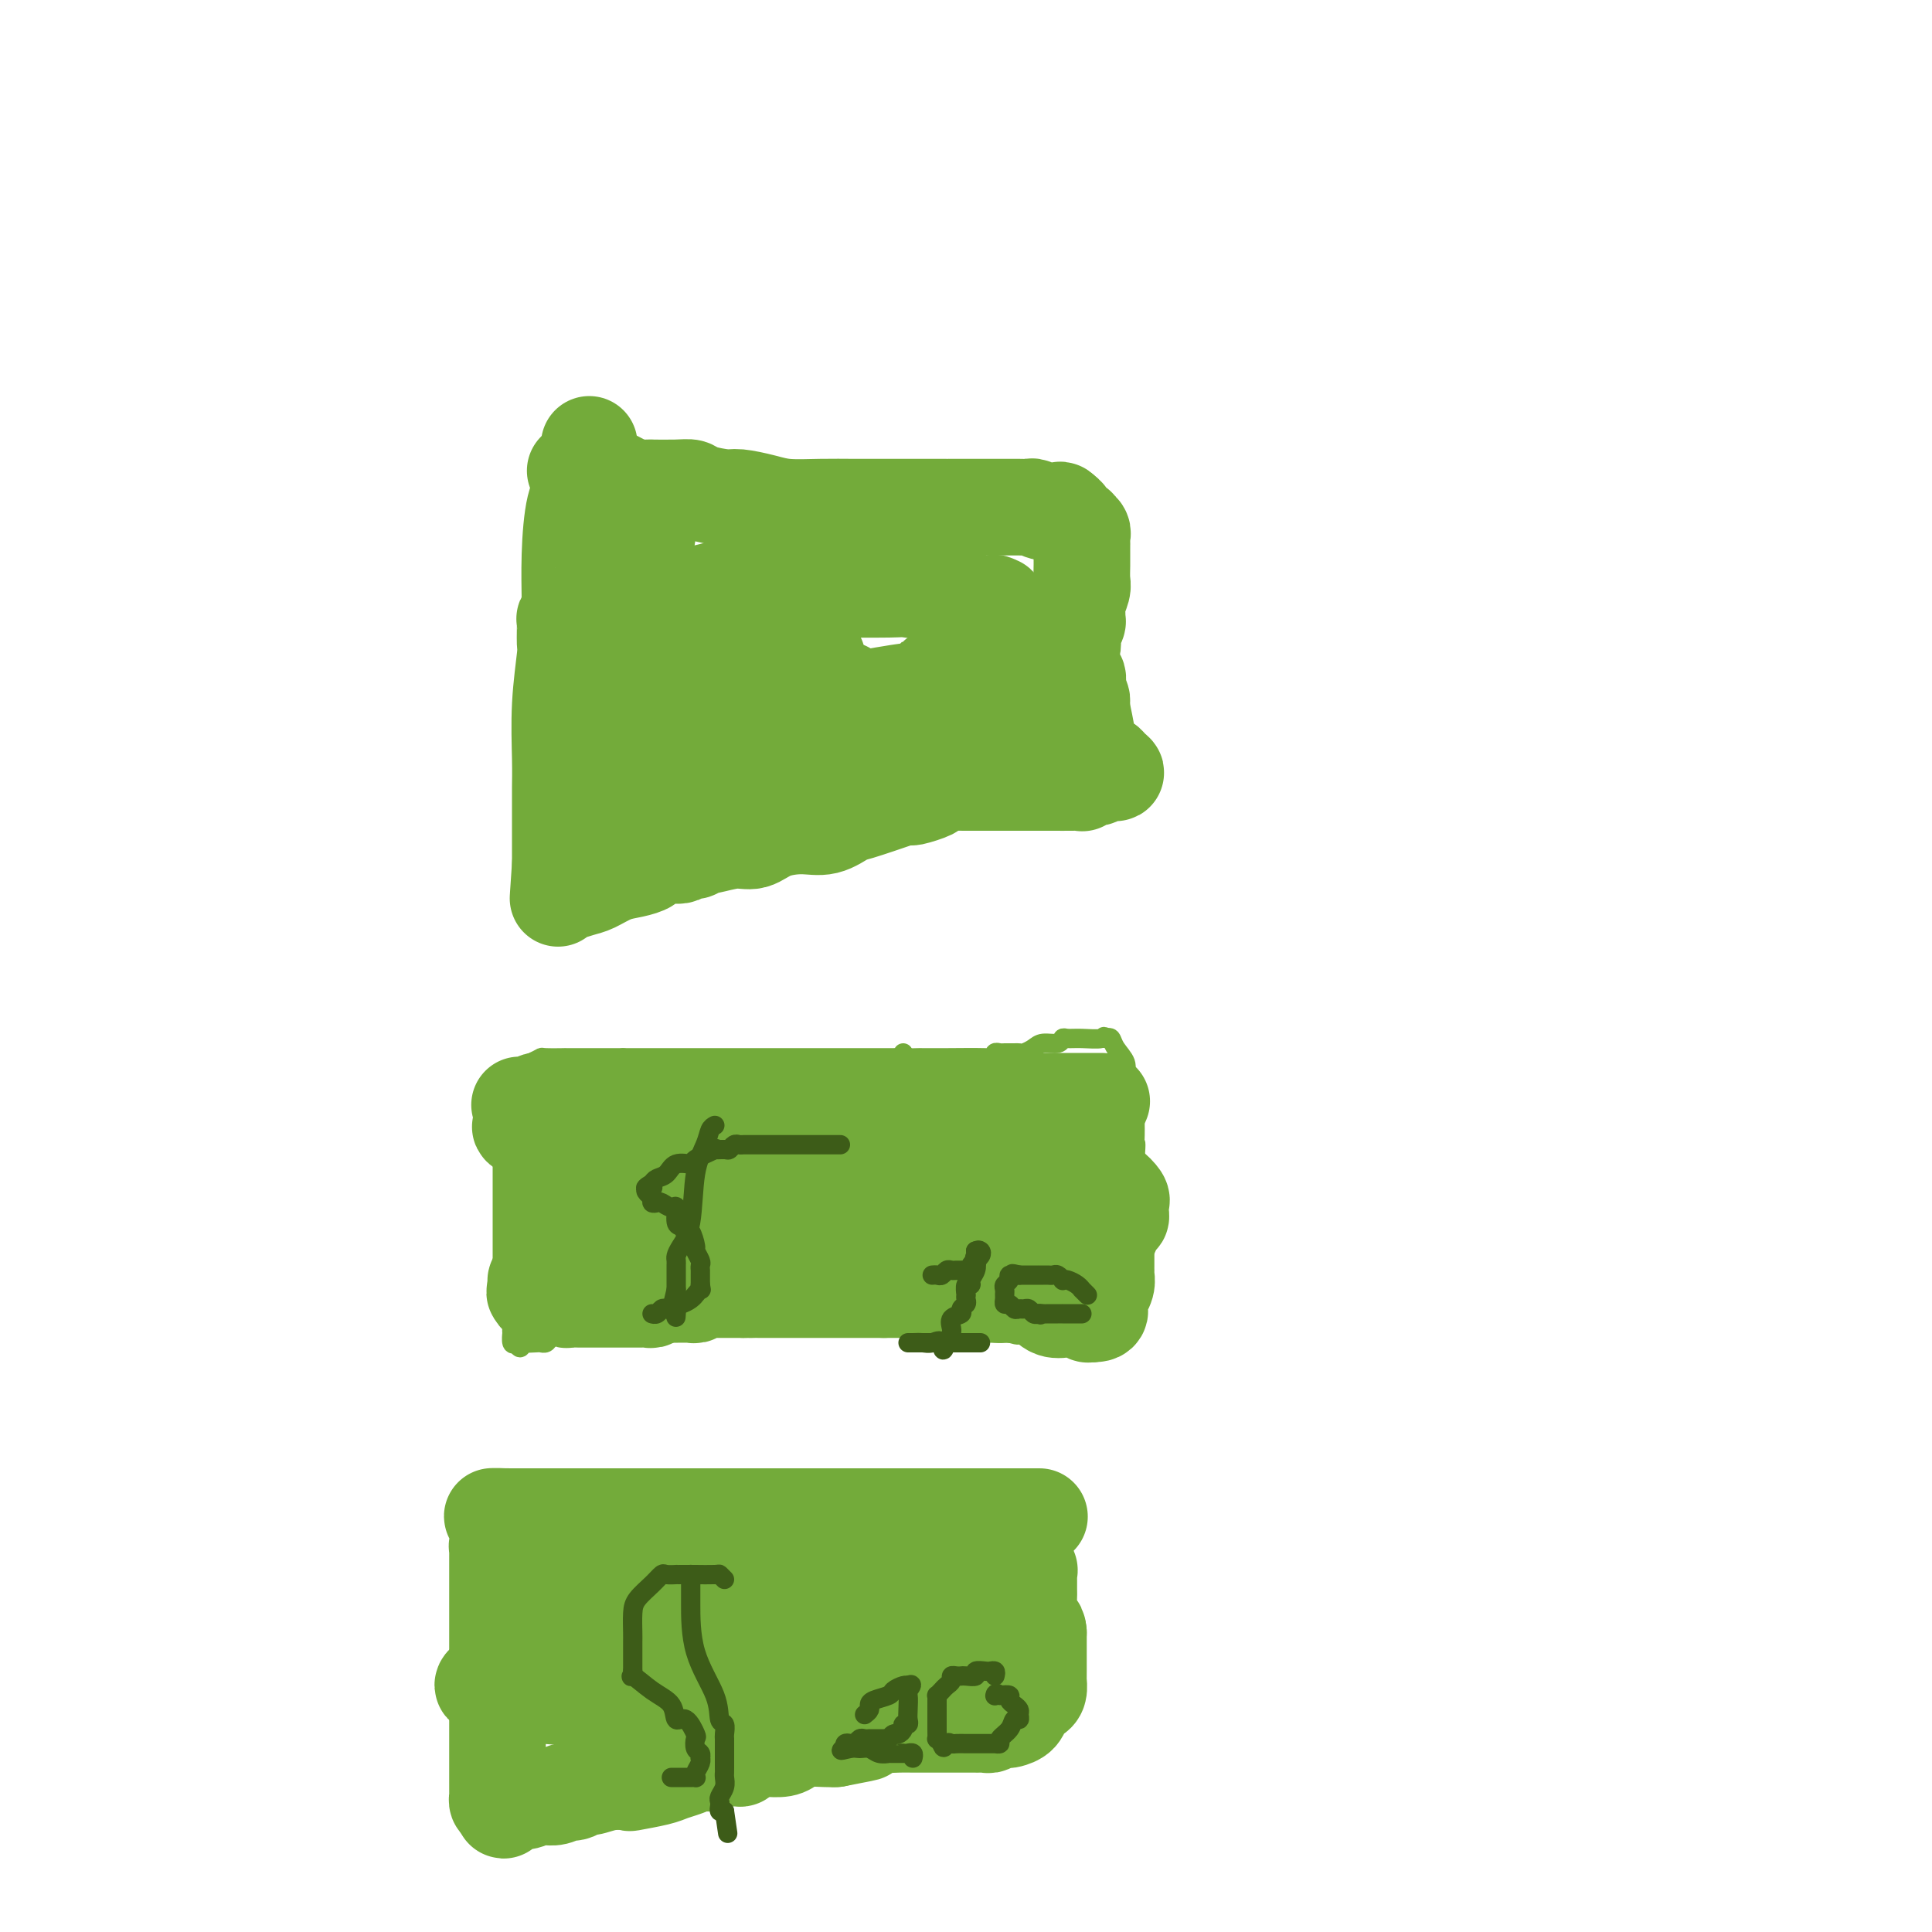 <svg viewBox='0 0 400 400' version='1.1' xmlns='http://www.w3.org/2000/svg' xmlns:xlink='http://www.w3.org/1999/xlink'><g fill='none' stroke='#73AB3A' stroke-width='4' stroke-linecap='round' stroke-linejoin='round'><path d='M187,218c0.000,0.000 0.000,1.000 0,1'/><path d='M187,219c-0.183,0.155 -0.640,0.041 -1,0c-0.360,-0.041 -0.621,-0.011 -1,0c-0.379,0.011 -0.874,0.003 -1,0c-0.126,-0.003 0.119,-0.001 0,0c-0.119,0.001 -0.602,0.000 -1,0c-0.398,-0.000 -0.710,-0.000 -1,0c-0.290,0.000 -0.558,0.000 -1,0c-0.442,-0.000 -1.056,-0.000 -2,0c-0.944,0.000 -2.216,0.000 -3,0c-0.784,-0.000 -1.079,-0.000 -2,0c-0.921,0.000 -2.469,0.000 -4,0c-1.531,-0.000 -3.044,-0.000 -4,0c-0.956,0.000 -1.353,0.000 -2,0c-0.647,-0.000 -1.542,-0.000 -2,0c-0.458,0.000 -0.478,0.000 -1,0c-0.522,-0.000 -1.544,-0.000 -2,0c-0.456,0.000 -0.345,0.000 -1,0c-0.655,-0.000 -2.075,-0.000 -3,0c-0.925,0.000 -1.356,0.000 -2,0c-0.644,-0.000 -1.501,-0.000 -2,0c-0.499,0.000 -0.639,0.000 -1,0c-0.361,-0.000 -0.943,-0.000 -2,0c-1.057,0.000 -2.590,0.000 -4,0c-1.410,-0.000 -2.698,-0.000 -3,0c-0.302,0.000 0.380,0.000 -1,0c-1.380,-0.000 -4.823,0.000 -7,0c-2.177,0.000 -3.089,0.000 -4,0'/><path d='M129,219c-9.836,0.000 -5.426,0.000 -4,0c1.426,-0.000 -0.132,-0.000 -1,0c-0.868,0.000 -1.046,0.000 -1,0c0.046,-0.000 0.315,-0.001 -1,0c-1.315,0.001 -4.214,0.003 -5,0c-0.786,-0.003 0.542,-0.012 0,0c-0.542,0.012 -2.952,0.043 -4,0c-1.048,-0.043 -0.734,-0.161 -1,0c-0.266,0.161 -1.113,0.600 -2,1c-0.887,0.400 -1.816,0.762 -2,1c-0.184,0.238 0.376,0.354 0,1c-0.376,0.646 -1.688,1.823 -3,3'/><path d='M105,225c-1.464,1.621 -1.124,2.672 -1,3c0.124,0.328 0.033,-0.067 0,0c-0.033,0.067 -0.009,0.595 0,1c0.009,0.405 0.002,0.686 0,1c-0.002,0.314 -0.001,0.660 0,1c0.001,0.340 0.000,0.674 0,1c-0.000,0.326 -0.000,0.646 0,1c0.000,0.354 0.000,0.743 0,1c-0.000,0.257 -0.000,0.381 0,1c0.000,0.619 0.000,1.732 0,2c-0.000,0.268 -0.000,-0.308 0,0c0.000,0.308 0.000,1.502 0,2c-0.000,0.498 -0.000,0.301 0,1c0.000,0.699 0.000,2.294 0,3c-0.000,0.706 -0.000,0.521 0,1c0.000,0.479 0.000,1.621 0,2c-0.000,0.379 -0.000,-0.005 0,0c0.000,0.005 0.000,0.401 0,1c-0.000,0.599 -0.000,1.402 0,2c0.000,0.598 0.000,0.990 0,1c-0.000,0.010 -0.000,-0.361 0,0c0.000,0.361 0.000,1.456 0,2c-0.000,0.544 -0.000,0.537 0,1c0.000,0.463 0.000,1.394 0,2c-0.000,0.606 -0.000,0.886 0,2c0.000,1.114 0.000,3.061 0,4c0.000,0.939 -0.000,0.868 0,1c0.000,0.132 0.000,0.466 0,1c0.000,0.534 0.000,1.267 0,2'/><path d='M104,265c-0.138,6.358 0.016,2.253 0,1c-0.016,-1.253 -0.201,0.347 0,1c0.201,0.653 0.790,0.360 1,1c0.210,0.640 0.042,2.213 0,3c-0.042,0.787 0.041,0.790 0,1c-0.041,0.210 -0.207,0.629 0,1c0.207,0.371 0.787,0.695 1,1c0.213,0.305 0.060,0.590 0,1c-0.060,0.410 -0.026,0.945 0,1c0.026,0.055 0.046,-0.370 0,0c-0.046,0.370 -0.156,1.534 0,2c0.156,0.466 0.578,0.233 1,0'/><path d='M107,278c0.736,2.011 1.076,0.540 1,0c-0.076,-0.540 -0.568,-0.147 0,0c0.568,0.147 2.198,0.050 3,0c0.802,-0.050 0.778,-0.052 1,0c0.222,0.052 0.689,0.157 1,0c0.311,-0.157 0.465,-0.578 1,-1c0.535,-0.422 1.452,-0.845 2,-1c0.548,-0.155 0.729,-0.042 1,0c0.271,0.042 0.633,0.011 1,0c0.367,-0.011 0.737,-0.003 1,0c0.263,0.003 0.417,0.001 1,0c0.583,-0.001 1.595,-0.000 2,0c0.405,0.000 0.202,0.000 0,0'/><path d='M122,276c2.442,-0.248 1.049,0.131 1,0c-0.049,-0.131 1.248,-0.771 2,-1c0.752,-0.229 0.961,-0.046 1,0c0.039,0.046 -0.092,-0.044 0,0c0.092,0.044 0.406,0.222 1,0c0.594,-0.222 1.467,-0.844 2,-1c0.533,-0.156 0.725,0.154 1,0c0.275,-0.154 0.633,-0.774 1,-1c0.367,-0.226 0.742,-0.060 1,0c0.258,0.060 0.398,0.012 1,0c0.602,-0.012 1.666,0.011 2,0c0.334,-0.011 -0.061,-0.055 0,0c0.061,0.055 0.580,0.211 1,0c0.420,-0.211 0.743,-0.789 1,-1c0.257,-0.211 0.450,-0.057 1,0c0.550,0.057 1.457,0.015 2,0c0.543,-0.015 0.722,-0.004 1,0c0.278,0.004 0.656,0.001 1,0c0.344,-0.001 0.655,-0.000 1,0c0.345,0.000 0.725,0.000 1,0c0.275,-0.000 0.444,-0.000 1,0c0.556,0.000 1.500,0.000 2,0c0.500,-0.000 0.558,-0.000 1,0c0.442,0.000 1.269,0.000 2,0c0.731,-0.000 1.365,-0.000 2,0'/><path d='M152,272c4.767,-0.619 1.683,-0.166 1,0c-0.683,0.166 1.034,0.044 2,0c0.966,-0.044 1.183,-0.012 2,0c0.817,0.012 2.236,0.003 3,0c0.764,-0.003 0.873,-0.001 2,0c1.127,0.001 3.272,0.001 4,0c0.728,-0.001 0.040,-0.004 0,0c-0.040,0.004 0.568,0.015 1,0c0.432,-0.015 0.687,-0.057 1,0c0.313,0.057 0.683,0.211 1,0c0.317,-0.211 0.579,-0.789 1,-1c0.421,-0.211 0.999,-0.057 1,0c0.001,0.057 -0.577,0.015 0,0c0.577,-0.015 2.308,-0.004 3,0c0.692,0.004 0.346,0.001 1,0c0.654,-0.001 2.308,-0.000 3,0c0.692,0.000 0.423,0.000 1,0c0.577,-0.000 2.001,-0.000 3,0c0.999,0.000 1.575,0.000 2,0c0.425,-0.000 0.700,-0.002 1,0c0.300,0.002 0.624,0.006 1,0c0.376,-0.006 0.805,-0.023 1,0c0.195,0.023 0.157,0.087 1,0c0.843,-0.087 2.569,-0.325 4,0c1.431,0.325 2.569,1.211 4,2c1.431,0.789 3.157,1.479 5,2c1.843,0.521 3.804,0.871 5,1c1.196,0.129 1.627,0.037 2,0c0.373,-0.037 0.686,-0.018 1,0'/><path d='M209,276c2.794,0.774 1.279,0.208 1,0c-0.279,-0.208 0.676,-0.058 1,0c0.324,0.058 0.015,0.023 0,0c-0.015,-0.023 0.265,-0.034 1,0c0.735,0.034 1.926,0.114 2,0c0.074,-0.114 -0.970,-0.422 1,0c1.970,0.422 6.953,1.575 9,2c2.047,0.425 1.156,0.121 1,0c-0.156,-0.121 0.422,-0.061 1,0'/><path d='M226,278c2.791,0.317 1.267,0.108 1,0c-0.267,-0.108 0.721,-0.115 1,0c0.279,0.115 -0.152,0.351 0,0c0.152,-0.351 0.885,-1.291 1,-2c0.115,-0.709 -0.390,-1.187 0,-2c0.390,-0.813 1.674,-1.961 2,-3c0.326,-1.039 -0.305,-1.969 0,-3c0.305,-1.031 1.545,-2.163 2,-3c0.455,-0.837 0.125,-1.379 0,-2c-0.125,-0.621 -0.044,-1.322 0,-2c0.044,-0.678 0.050,-1.332 0,-2c-0.050,-0.668 -0.157,-1.348 0,-2c0.157,-0.652 0.578,-1.274 1,-2c0.422,-0.726 0.845,-1.556 1,-2c0.155,-0.444 0.041,-0.503 0,-1c-0.041,-0.497 -0.011,-1.431 0,-2c0.011,-0.569 0.003,-0.771 0,-1c-0.003,-0.229 -0.001,-0.484 0,-1c0.001,-0.516 0.000,-1.293 0,-2c-0.000,-0.707 -0.000,-1.344 0,-2c0.000,-0.656 0.000,-1.330 0,-2c-0.000,-0.670 -0.000,-1.335 0,-2'/><path d='M235,240c0.309,-4.455 0.083,-3.092 0,-3c-0.083,0.092 -0.021,-1.087 0,-2c0.021,-0.913 0.003,-1.559 0,-2c-0.003,-0.441 0.009,-0.677 0,-1c-0.009,-0.323 -0.039,-0.733 0,-1c0.039,-0.267 0.147,-0.393 0,-1c-0.147,-0.607 -0.550,-1.697 -1,-3c-0.450,-1.303 -0.946,-2.819 -1,-4c-0.054,-1.181 0.336,-2.028 0,-3c-0.336,-0.972 -1.398,-2.069 -2,-3c-0.602,-0.931 -0.743,-1.694 -1,-2c-0.257,-0.306 -0.628,-0.153 -1,0'/><path d='M229,215c-0.647,-0.772 -0.266,-0.203 -1,0c-0.734,0.203 -2.585,0.040 -4,0c-1.415,-0.040 -2.395,0.045 -3,0c-0.605,-0.045 -0.834,-0.218 -1,0c-0.166,0.218 -0.268,0.829 -1,1c-0.732,0.171 -2.093,-0.098 -3,0c-0.907,0.098 -1.360,0.562 -2,1c-0.640,0.438 -1.467,0.850 -2,1c-0.533,0.150 -0.774,0.039 -1,0c-0.226,-0.039 -0.439,-0.007 -1,0c-0.561,0.007 -1.471,-0.012 -2,0c-0.529,0.012 -0.677,0.056 -1,0c-0.323,-0.056 -0.820,-0.211 -1,0c-0.180,0.211 -0.041,0.789 0,1c0.041,0.211 -0.015,0.057 -2,0c-1.985,-0.057 -5.899,-0.015 -8,0c-2.101,0.015 -2.389,0.003 -3,0c-0.611,-0.003 -1.544,0.003 -2,0c-0.456,-0.003 -0.436,-0.016 -1,0c-0.564,0.016 -1.712,0.061 -2,0c-0.288,-0.061 0.284,-0.226 0,0c-0.284,0.226 -1.423,0.844 -2,1c-0.577,0.156 -0.592,-0.152 -1,0c-0.408,0.152 -1.209,0.762 -2,1c-0.791,0.238 -1.571,0.102 -2,0c-0.429,-0.102 -0.507,-0.172 -1,0c-0.493,0.172 -1.402,0.585 -2,1c-0.598,0.415 -0.885,0.833 -1,1c-0.115,0.167 -0.057,0.084 0,0'/><path d='M169,237c-0.333,0.000 -0.667,0.000 -1,0c-0.333,0.000 -0.666,0.000 -1,0c-0.334,-0.000 -0.668,0.000 -1,0c-0.332,-0.000 -0.662,0.000 -1,0c-0.338,-0.000 -0.686,0.000 -1,0c-0.314,0.000 -0.595,0.000 -1,0c-0.405,-0.000 -0.935,0.000 -1,0c-0.065,0.000 0.333,0.000 0,0c-0.333,0.000 -1.399,0.000 -2,0c-0.601,0.000 -0.738,0.000 -1,0c-0.262,0.000 -0.647,0.000 -1,0c-0.353,0.000 -0.672,-0.000 -1,0c-0.328,0.000 -0.664,0.000 -1,0'/><path d='M156,237c-2.399,0.449 -1.897,1.572 -2,2c-0.103,0.428 -0.812,0.160 -1,0c-0.188,-0.160 0.145,-0.212 0,0c-0.145,0.212 -0.767,0.688 -1,1c-0.233,0.312 -0.077,0.461 0,1c0.077,0.539 0.075,1.468 0,2c-0.075,0.532 -0.221,0.666 0,1c0.221,0.334 0.811,0.866 1,1c0.189,0.134 -0.022,-0.132 0,0c0.022,0.132 0.278,0.661 1,1c0.722,0.339 1.909,0.487 3,1c1.091,0.513 2.085,1.392 3,2c0.915,0.608 1.752,0.945 2,1c0.248,0.055 -0.091,-0.172 0,0c0.091,0.172 0.613,0.742 1,1c0.387,0.258 0.640,0.203 1,1c0.360,0.797 0.828,2.445 1,3c0.172,0.555 0.049,0.016 0,0c-0.049,-0.016 -0.025,0.492 0,1'/><path d='M165,256c2.011,2.039 0.539,1.138 0,1c-0.539,-0.138 -0.144,0.489 0,1c0.144,0.511 0.035,0.908 0,1c-0.035,0.092 0.002,-0.120 0,0c-0.002,0.120 -0.043,0.572 0,1c0.043,0.428 0.170,0.833 0,1c-0.170,0.167 -0.637,0.097 -1,0c-0.363,-0.097 -0.622,-0.222 -1,0c-0.378,0.222 -0.875,0.791 -1,1c-0.125,0.209 0.121,0.060 0,0c-0.121,-0.060 -0.610,-0.030 -1,0c-0.390,0.030 -0.682,0.060 -1,0c-0.318,-0.060 -0.663,-0.208 -1,0c-0.337,0.208 -0.668,0.774 -1,1c-0.332,0.226 -0.666,0.113 -1,0'/><path d='M157,263c-1.244,1.089 -0.356,0.311 0,0c0.356,-0.311 0.178,-0.156 0,0'/><path d='M162,228c0.000,1.549 0.000,3.098 0,4c0.000,0.902 0.000,1.159 0,2c0.000,0.841 0.000,2.268 0,3c0.000,0.732 0.000,0.769 0,1c0.000,0.231 0.000,0.658 0,1c0.000,0.342 0.000,0.601 0,1c0.000,0.399 0.000,0.937 0,1c0.000,0.063 0.000,-0.351 0,0c0.000,0.351 0.000,1.465 0,2c0.000,0.535 0.000,0.490 0,1c0.000,0.510 0.000,1.574 0,2c0.000,0.426 0.000,0.213 0,0'/><path d='M162,246c0.000,3.190 0.000,2.164 0,2c0.000,-0.164 0.000,0.534 0,1c0.000,0.466 0.000,0.702 0,1c0.000,0.298 0.000,0.660 0,1c0.000,0.340 0.000,0.658 0,1c0.000,0.342 0.000,0.709 0,1c0.000,0.291 0.000,0.508 0,1c0.000,0.492 0.000,1.259 0,2c0.000,0.741 0.000,1.455 0,2c0.000,0.545 0.000,0.919 0,1c0.000,0.081 0.000,-0.131 0,0c0.000,0.131 -0.000,0.606 0,1c0.000,0.394 0.000,0.708 0,1c0.000,0.292 0.000,0.562 0,1c0.000,0.438 0.000,1.045 0,2c0.000,0.955 0.000,2.257 0,3c0.000,0.743 0.000,0.927 0,1c0.000,0.073 0.000,0.037 0,0'/></g>
<g fill='none' stroke='#73AB3A' stroke-width='20' stroke-linecap='round' stroke-linejoin='round'><path d='M228,228c0.088,0.000 0.175,0.000 0,0c-0.175,0.000 -0.614,0.000 -1,0c-0.386,0.000 -0.720,-0.000 -1,0c-0.280,0.000 -0.508,-0.000 -1,0c-0.492,0.000 -1.249,0.000 -2,0c-0.751,-0.000 -1.496,0.000 -2,0c-0.504,0.000 -0.767,0.000 -1,0c-0.233,0.000 -0.435,0.000 -1,0c-0.565,-0.000 -1.493,0.000 -2,0c-0.507,0.000 -0.594,-0.000 -1,0c-0.406,0.000 -1.132,0.000 -2,0c-0.868,-0.000 -1.878,0.000 -3,0c-1.122,0.000 -2.355,0.000 -3,0c-0.645,-0.000 -0.701,-0.000 -1,0c-0.299,0.000 -0.840,0.000 -1,0c-0.160,0.000 0.062,0.000 0,0c-0.062,0.000 -0.408,0.000 -1,0c-0.592,0.000 -1.429,0.000 -2,0c-0.571,0.000 -0.878,0.000 -1,0c-0.122,0.000 -0.061,0.000 0,0'/><path d='M202,228c-4.451,0.000 -2.580,0.000 -2,0c0.580,-0.000 -0.131,-0.000 -1,0c-0.869,0.000 -1.896,0.000 -2,0c-0.104,-0.000 0.713,-0.000 0,0c-0.713,0.000 -2.958,0.000 -4,0c-1.042,-0.000 -0.883,-0.000 -1,0c-0.117,0.000 -0.511,0.000 -1,0c-0.489,-0.000 -1.072,-0.000 -2,0c-0.928,0.000 -2.200,0.000 -3,0c-0.800,-0.000 -1.130,-0.000 -2,0c-0.870,0.000 -2.282,0.000 -3,0c-0.718,-0.000 -0.742,-0.000 -1,0c-0.258,0.000 -0.750,0.000 -1,0c-0.250,-0.000 -0.257,-0.000 -1,0c-0.743,0.000 -2.223,0.000 -3,0c-0.777,-0.000 -0.850,-0.000 -1,0c-0.150,0.000 -0.376,0.000 -1,0c-0.624,-0.000 -1.646,-0.001 -2,0c-0.354,0.001 -0.042,0.004 0,0c0.042,-0.004 -0.187,-0.015 -1,0c-0.813,0.015 -2.210,0.056 -3,0c-0.790,-0.056 -0.974,-0.208 -1,0c-0.026,0.208 0.106,0.777 0,1c-0.106,0.223 -0.452,0.098 -1,0c-0.548,-0.098 -1.300,-0.171 -2,0c-0.700,0.171 -1.350,0.585 -2,1'/><path d='M161,230c-6.746,0.532 -3.109,0.860 -2,1c1.109,0.140 -0.308,0.090 -1,0c-0.692,-0.090 -0.658,-0.221 -1,0c-0.342,0.221 -1.060,0.795 -2,1c-0.940,0.205 -2.101,0.041 -3,0c-0.899,-0.041 -1.535,0.042 -2,0c-0.465,-0.042 -0.757,-0.207 -1,0c-0.243,0.207 -0.436,0.788 -1,1c-0.564,0.212 -1.500,0.057 -2,0c-0.500,-0.057 -0.564,-0.015 -1,0c-0.436,0.015 -1.245,0.004 -2,0c-0.755,-0.004 -1.457,-0.001 -2,0c-0.543,0.001 -0.925,0.000 -1,0c-0.075,-0.000 0.159,-0.000 0,0c-0.159,0.000 -0.711,0.000 -1,0c-0.289,-0.000 -0.315,-0.000 -1,0c-0.685,0.000 -2.029,0.000 -3,0c-0.971,-0.000 -1.569,-0.000 -2,0c-0.431,0.000 -0.695,0.000 -1,0c-0.305,-0.000 -0.653,-0.000 -1,0'/><path d='M131,233c-4.525,0.464 -0.837,0.124 0,0c0.837,-0.124 -1.177,-0.033 -2,0c-0.823,0.033 -0.455,0.009 -1,0c-0.545,-0.009 -2.004,-0.001 -3,0c-0.996,0.001 -1.527,-0.004 -2,0c-0.473,0.004 -0.886,0.016 -1,0c-0.114,-0.016 0.071,-0.061 0,0c-0.071,0.061 -0.396,0.228 -1,0c-0.604,-0.228 -1.485,-0.850 -2,-1c-0.515,-0.150 -0.664,0.171 -1,0c-0.336,-0.171 -0.861,-0.833 -1,-1c-0.139,-0.167 0.107,0.161 -1,0c-1.107,-0.161 -3.567,-0.813 -5,-1c-1.433,-0.187 -1.838,0.089 -2,0c-0.162,-0.089 -0.081,-0.545 0,-1'/><path d='M109,229c-3.204,-0.558 -0.216,0.047 1,0c1.216,-0.047 0.658,-0.745 1,-1c0.342,-0.255 1.584,-0.068 2,0c0.416,0.068 0.006,0.018 0,0c-0.006,-0.018 0.394,-0.005 1,0c0.606,0.005 1.419,0.001 2,0c0.581,-0.001 0.929,-0.000 1,0c0.071,0.000 -0.136,0.000 0,0c0.136,-0.000 0.615,-0.000 1,0c0.385,0.000 0.677,0.000 1,0c0.323,-0.000 0.678,-0.000 1,0c0.322,0.000 0.611,0.000 1,0c0.389,-0.000 0.877,-0.000 1,0c0.123,0.000 -0.121,0.000 0,0c0.121,-0.000 0.605,-0.000 1,0c0.395,0.000 0.700,0.000 1,0c0.300,-0.000 0.595,-0.000 1,0c0.405,0.000 0.921,0.000 1,0c0.079,-0.000 -0.277,-0.000 0,0c0.277,0.000 1.187,0.000 2,0c0.813,-0.000 1.527,-0.000 2,0c0.473,0.000 0.704,0.000 1,0c0.296,-0.000 0.656,-0.000 1,0c0.344,0.000 0.672,0.000 1,0'/><path d='M133,228c3.875,-0.155 1.563,-0.041 1,0c-0.563,0.041 0.623,0.011 1,0c0.377,-0.011 -0.054,-0.003 0,0c0.054,0.003 0.592,0.001 1,0c0.408,-0.001 0.685,-0.000 1,0c0.315,0.000 0.670,0.000 1,0c0.330,-0.000 0.637,-0.000 1,0c0.363,0.000 0.783,0.000 1,0c0.217,-0.000 0.232,-0.000 1,0c0.768,0.000 2.290,0.000 3,0c0.710,-0.000 0.610,-0.000 1,0c0.390,0.000 1.271,0.000 2,0c0.729,-0.000 1.305,-0.000 2,0c0.695,0.000 1.510,0.000 2,0c0.490,-0.000 0.656,-0.000 1,0c0.344,0.000 0.866,0.000 1,0c0.134,-0.000 -0.118,-0.000 0,0c0.118,0.000 0.608,0.000 1,0c0.392,-0.000 0.686,-0.000 1,0c0.314,0.000 0.649,0.000 1,0c0.351,-0.000 0.718,-0.000 1,0c0.282,0.000 0.478,0.000 1,0c0.522,0.000 1.371,0.000 2,0c0.629,0.000 1.037,0.000 1,0c-0.037,0.000 -0.518,0.000 -1,0'/><path d='M160,228c3.762,-0.049 -0.334,-0.172 -2,0c-1.666,0.172 -0.902,0.637 -1,1c-0.098,0.363 -1.059,0.623 -2,1c-0.941,0.377 -1.861,0.871 -2,1c-0.139,0.129 0.502,-0.105 0,0c-0.502,0.105 -2.146,0.550 -3,1c-0.854,0.450 -0.919,0.905 -1,1c-0.081,0.095 -0.179,-0.171 -1,0c-0.821,0.171 -2.366,0.777 -3,1c-0.634,0.223 -0.359,0.063 -1,0c-0.641,-0.063 -2.199,-0.027 -3,0c-0.801,0.027 -0.844,0.046 -1,0c-0.156,-0.046 -0.423,-0.156 -1,0c-0.577,0.156 -1.464,0.578 -2,1c-0.536,0.422 -0.721,0.845 -1,1c-0.279,0.155 -0.653,0.041 -1,0c-0.347,-0.041 -0.667,-0.011 -1,0c-0.333,0.011 -0.680,0.003 -1,0c-0.320,-0.003 -0.615,-0.001 -1,0c-0.385,0.001 -0.862,0.000 -1,0c-0.138,-0.000 0.061,-0.000 0,0c-0.061,0.000 -0.384,0.000 -1,0c-0.616,-0.000 -1.527,-0.000 -2,0c-0.473,0.000 -0.508,0.000 -1,0c-0.492,-0.000 -1.441,-0.000 -2,0c-0.559,0.000 -0.727,0.000 -1,0c-0.273,-0.000 -0.649,-0.000 -1,0c-0.351,0.000 -0.675,0.000 -1,0'/><path d='M122,236c-3.566,0.307 -0.981,0.076 0,0c0.981,-0.076 0.357,0.004 -1,0c-1.357,-0.004 -3.446,-0.092 -4,0c-0.554,0.092 0.429,0.364 -1,0c-1.429,-0.364 -5.270,-1.366 -7,-2c-1.730,-0.634 -1.350,-0.902 -1,-1c0.350,-0.098 0.671,-0.026 1,0c0.329,0.026 0.665,0.007 1,0c0.335,-0.007 0.668,-0.003 1,0c0.332,0.003 0.663,0.004 1,0c0.337,-0.004 0.679,-0.013 1,0c0.321,0.013 0.622,0.048 1,0c0.378,-0.048 0.833,-0.178 1,0c0.167,0.178 0.045,0.663 0,1c-0.045,0.337 -0.013,0.525 0,1c0.013,0.475 0.006,1.238 0,2'/><path d='M115,237c0.000,0.572 0.000,0.000 0,0c-0.000,-0.000 0.000,0.570 0,1c0.000,0.430 0.000,0.718 0,1c-0.000,0.282 0.000,0.557 0,1c0.000,0.443 0.000,1.054 0,1c0.000,-0.054 0.000,-0.772 0,0c0.000,0.772 -0.000,3.033 0,4c0.000,0.967 0.000,0.641 0,1c0.000,0.359 0.000,1.404 0,2c0.000,0.596 0.000,0.742 0,1c0.000,0.258 0.000,0.629 0,1'/><path d='M115,250c0.000,1.965 0.000,0.377 0,0c-0.000,-0.377 -0.000,0.457 0,1c0.000,0.543 0.001,0.797 0,1c-0.001,0.203 -0.004,0.356 0,1c0.004,0.644 0.015,1.779 0,2c-0.015,0.221 -0.056,-0.473 0,0c0.056,0.473 0.207,2.114 0,3c-0.207,0.886 -0.773,1.016 -1,1c-0.227,-0.016 -0.113,-0.177 0,0c0.113,0.177 0.227,0.691 0,1c-0.227,0.309 -0.796,0.412 -1,1c-0.204,0.588 -0.044,1.659 0,2c0.044,0.341 -0.027,-0.050 0,0c0.027,0.050 0.152,0.539 0,1c-0.152,0.461 -0.579,0.893 -1,1c-0.421,0.107 -0.834,-0.112 -1,0c-0.166,0.112 -0.083,0.556 0,1'/><path d='M111,266c-0.607,2.643 -0.125,1.250 0,1c0.125,-0.250 -0.107,0.643 0,1c0.107,0.357 0.554,0.179 1,0'/><path d='M112,268c0.290,0.326 0.514,0.140 1,0c0.486,-0.140 1.233,-0.234 2,0c0.767,0.234 1.553,0.795 2,1c0.447,0.205 0.554,0.055 1,0c0.446,-0.055 1.233,-0.015 2,0c0.767,0.015 1.516,0.004 2,0c0.484,-0.004 0.703,-0.001 1,0c0.297,0.001 0.671,0.000 1,0c0.329,-0.000 0.613,-0.000 1,0c0.387,0.000 0.877,0.000 1,0c0.123,-0.000 -0.122,-0.000 0,0c0.122,0.000 0.610,0.000 1,0c0.390,-0.000 0.682,-0.000 1,0c0.318,0.000 0.663,0.000 1,0c0.337,-0.000 0.667,-0.000 1,0c0.333,0.000 0.668,0.001 1,0c0.332,-0.001 0.662,-0.004 1,0c0.338,0.004 0.686,0.015 1,0c0.314,-0.015 0.595,-0.057 1,0c0.405,0.057 0.933,0.211 1,0c0.067,-0.211 -0.328,-0.788 0,-1c0.328,-0.212 1.379,-0.061 2,0c0.621,0.061 0.810,0.030 1,0'/><path d='M138,268c4.185,0.000 1.646,0.000 1,0c-0.646,-0.000 0.600,-0.000 1,0c0.400,0.000 -0.047,0.001 0,0c0.047,-0.001 0.586,-0.004 1,0c0.414,0.004 0.702,0.015 1,0c0.298,-0.015 0.605,-0.057 1,0c0.395,0.057 0.879,0.211 1,0c0.121,-0.211 -0.121,-0.789 0,-1c0.121,-0.211 0.605,-0.057 1,0c0.395,0.057 0.701,0.015 1,0c0.299,-0.015 0.591,-0.004 1,0c0.409,0.004 0.935,0.001 1,0c0.065,-0.001 -0.333,-0.000 0,0c0.333,0.000 1.395,0.000 2,0c0.605,-0.000 0.753,-0.000 1,0c0.247,0.000 0.592,0.000 1,0c0.408,-0.000 0.879,-0.000 1,0c0.121,0.000 -0.108,0.000 0,0c0.108,-0.000 0.554,-0.000 1,0'/><path d='M154,267c2.658,-0.155 1.304,-0.041 1,0c-0.304,0.041 0.443,0.011 1,0c0.557,-0.011 0.923,-0.003 1,0c0.077,0.003 -0.136,0.001 0,0c0.136,-0.001 0.621,-0.000 1,0c0.379,0.000 0.652,0.000 1,0c0.348,-0.000 0.773,-0.000 1,0c0.227,0.000 0.258,0.000 1,0c0.742,-0.000 2.197,-0.000 3,0c0.803,0.000 0.954,0.000 2,0c1.046,-0.000 2.987,-0.000 4,0c1.013,0.000 1.097,0.000 1,0c-0.097,-0.000 -0.376,-0.000 0,0c0.376,0.000 1.408,0.000 2,0c0.592,-0.000 0.745,-0.000 1,0c0.255,0.000 0.613,0.000 1,0c0.387,-0.000 0.804,-0.000 1,0c0.196,0.000 0.171,0.000 1,0c0.829,-0.000 2.511,-0.000 3,0c0.489,0.000 -0.214,0.000 0,0c0.214,-0.000 1.347,-0.000 2,0c0.653,0.000 0.827,0.000 1,0'/><path d='M183,267c4.727,-0.000 2.043,-0.000 1,0c-1.043,0.000 -0.446,0.000 0,0c0.446,-0.000 0.740,-0.000 1,0c0.260,0.000 0.486,0.000 1,0c0.514,-0.000 1.317,-0.001 2,0c0.683,0.001 1.247,0.004 2,0c0.753,-0.004 1.694,-0.015 3,0c1.306,0.015 2.976,0.057 4,0c1.024,-0.057 1.402,-0.211 2,0c0.598,0.211 1.417,0.789 2,1c0.583,0.211 0.930,0.057 1,0c0.070,-0.057 -0.136,-0.015 0,0c0.136,0.015 0.614,0.004 1,0c0.386,-0.004 0.681,-0.001 1,0c0.319,0.001 0.663,0.000 1,0c0.337,-0.000 0.668,-0.000 1,0c0.332,0.000 0.666,0.000 1,0c0.334,-0.000 0.667,-0.000 1,0c0.333,0.000 0.667,0.000 1,0c0.333,-0.000 0.667,-0.000 1,0'/><path d='M210,268c4.458,0.162 2.104,0.068 1,0c-1.104,-0.068 -0.958,-0.109 0,0c0.958,0.109 2.729,0.368 4,1c1.271,0.632 2.042,1.637 3,2c0.958,0.363 2.102,0.083 3,0c0.898,-0.083 1.550,0.029 2,0c0.450,-0.029 0.698,-0.200 1,0c0.302,0.200 0.658,0.771 1,1c0.342,0.229 0.671,0.114 1,0'/><path d='M226,272c2.719,0.208 1.517,-1.270 1,-2c-0.517,-0.730 -0.349,-0.710 0,-1c0.349,-0.290 0.878,-0.891 1,-1c0.122,-0.109 -0.163,0.273 0,0c0.163,-0.273 0.776,-1.200 1,-2c0.224,-0.800 0.060,-1.471 0,-2c-0.060,-0.529 -0.016,-0.915 0,-1c0.016,-0.085 0.004,0.131 0,0c-0.004,-0.131 -0.001,-0.609 0,-1c0.001,-0.391 0.000,-0.696 0,-1c-0.000,-0.304 -0.000,-0.607 0,-1c0.000,-0.393 0.000,-0.875 0,-1c-0.000,-0.125 -0.000,0.107 0,0c0.000,-0.107 0.000,-0.554 0,-1'/><path d='M229,258c0.480,-2.348 0.180,-1.219 0,-1c-0.180,0.219 -0.242,-0.471 0,-1c0.242,-0.529 0.787,-0.898 1,-1c0.213,-0.102 0.096,0.061 0,0c-0.096,-0.061 -0.169,-0.346 0,-1c0.169,-0.654 0.581,-1.677 1,-2c0.419,-0.323 0.844,0.054 1,0c0.156,-0.054 0.044,-0.538 0,-1c-0.044,-0.462 -0.018,-0.902 0,-1c0.018,-0.098 0.030,0.146 0,0c-0.030,-0.146 -0.102,-0.683 0,-1c0.102,-0.317 0.378,-0.413 0,-1c-0.378,-0.587 -1.410,-1.664 -2,-2c-0.590,-0.336 -0.739,0.068 -1,0c-0.261,-0.068 -0.633,-0.609 -1,-1c-0.367,-0.391 -0.727,-0.630 -1,-1c-0.273,-0.370 -0.458,-0.869 -1,-1c-0.542,-0.131 -1.441,0.105 -2,0c-0.559,-0.105 -0.780,-0.553 -1,-1'/><path d='M223,242c-1.495,-1.309 -0.732,-1.083 -1,-1c-0.268,0.083 -1.568,0.021 -2,0c-0.432,-0.021 0.004,-0.003 0,0c-0.004,0.003 -0.448,-0.011 -1,0c-0.552,0.011 -1.212,0.045 -2,0c-0.788,-0.045 -1.702,-0.171 -2,0c-0.298,0.171 0.022,0.637 0,1c-0.022,0.363 -0.385,0.622 -1,1c-0.615,0.378 -1.483,0.875 -2,1c-0.517,0.125 -0.682,-0.120 -1,0c-0.318,0.120 -0.788,0.607 -1,1c-0.212,0.393 -0.165,0.694 -1,1c-0.835,0.306 -2.551,0.617 -4,1c-1.449,0.383 -2.630,0.837 -3,1c-0.370,0.163 0.072,0.033 0,0c-0.072,-0.033 -0.657,0.030 -1,0c-0.343,-0.030 -0.442,-0.152 -1,0c-0.558,0.152 -1.573,0.579 -2,1c-0.427,0.421 -0.265,0.834 -1,1c-0.735,0.166 -2.368,0.083 -4,0'/><path d='M193,250c-3.858,1.392 -1.502,0.373 -1,0c0.502,-0.373 -0.849,-0.100 -2,0c-1.151,0.100 -2.104,0.027 -2,0c0.104,-0.027 1.263,-0.007 0,0c-1.263,0.007 -4.947,0.002 -7,0c-2.053,-0.002 -2.475,-0.001 -4,0c-1.525,0.001 -4.153,0.000 -5,0c-0.847,-0.000 0.085,-0.000 -1,0c-1.085,0.000 -4.189,0.000 -6,0c-1.811,-0.000 -2.331,-0.000 -3,0c-0.669,0.000 -1.489,0.000 -2,0c-0.511,-0.000 -0.714,-0.000 -1,0c-0.286,0.000 -0.654,-0.000 -1,0c-0.346,0.000 -0.671,0.000 -1,0c-0.329,-0.000 -0.662,-0.000 -1,0c-0.338,0.000 -0.681,0.000 -1,0c-0.319,-0.000 -0.613,-0.000 -1,0c-0.387,0.000 -0.866,0.000 -1,0c-0.134,-0.000 0.077,-0.001 0,0c-0.077,0.001 -0.443,0.003 -1,0c-0.557,-0.003 -1.304,-0.011 -2,0c-0.696,0.011 -1.341,0.041 -2,0c-0.659,-0.041 -1.331,-0.155 -2,0c-0.669,0.155 -1.334,0.577 -2,1'/><path d='M144,251c-7.758,0.094 -2.653,-0.171 -1,0c1.653,0.171 -0.148,0.777 -1,1c-0.852,0.223 -0.757,0.064 -1,0c-0.243,-0.064 -0.824,-0.031 -1,0c-0.176,0.031 0.054,0.061 0,0c-0.054,-0.061 -0.392,-0.212 -1,0c-0.608,0.212 -1.485,0.788 -2,1c-0.515,0.212 -0.667,0.061 -1,0c-0.333,-0.061 -0.848,-0.031 -1,0c-0.152,0.031 0.058,0.061 0,0c-0.058,-0.061 -0.386,-0.215 -1,0c-0.614,0.215 -1.515,0.800 -2,1c-0.485,0.200 -0.554,0.015 -1,0c-0.446,-0.015 -1.270,0.138 -3,0c-1.730,-0.138 -4.365,-0.569 -7,-1'/><path d='M121,253c-4.418,0.086 -3.962,-0.699 -4,-1c-0.038,-0.301 -0.571,-0.120 -1,0c-0.429,0.120 -0.756,0.177 -1,0c-0.244,-0.177 -0.407,-0.587 0,-1c0.407,-0.413 1.382,-0.829 2,-1c0.618,-0.171 0.879,-0.099 2,0c1.121,0.099 3.101,0.224 4,0c0.899,-0.224 0.716,-0.796 1,-1c0.284,-0.204 1.036,-0.038 2,0c0.964,0.038 2.141,-0.050 3,0c0.859,0.050 1.400,0.238 2,0c0.600,-0.238 1.261,-0.901 2,-1c0.739,-0.099 1.558,0.366 2,0c0.442,-0.366 0.508,-1.562 1,-2c0.492,-0.438 1.409,-0.117 2,0c0.591,0.117 0.857,0.031 2,0c1.143,-0.031 3.162,-0.008 4,0c0.838,0.008 0.494,0.002 1,0c0.506,-0.002 1.863,-0.001 3,0c1.137,0.001 2.053,0.000 3,0c0.947,-0.000 1.924,-0.000 3,0c1.076,0.000 2.251,0.000 3,0c0.749,-0.000 1.071,-0.000 2,0c0.929,0.000 2.464,0.000 4,0'/><path d='M163,246c5.246,0.000 4.862,0.000 6,0c1.138,-0.000 3.797,-0.000 6,0c2.203,0.000 3.951,0.000 5,0c1.049,-0.000 1.399,-0.000 2,0c0.601,0.000 1.452,0.000 2,0c0.548,-0.000 0.791,-0.000 1,0c0.209,0.000 0.383,0.001 1,0c0.617,-0.001 1.676,-0.002 2,0c0.324,0.002 -0.086,0.007 0,0c0.086,-0.007 0.667,-0.026 1,0c0.333,0.026 0.416,0.098 1,0c0.584,-0.098 1.667,-0.366 3,-1c1.333,-0.634 2.917,-1.634 4,-2c1.083,-0.366 1.667,-0.098 2,0c0.333,0.098 0.417,0.026 1,0c0.583,-0.026 1.666,-0.007 2,0c0.334,0.007 -0.079,0.002 0,0c0.079,-0.002 0.651,-0.001 1,0c0.349,0.001 0.475,0.000 1,0c0.525,-0.000 1.449,-0.000 2,0c0.551,0.000 0.729,0.000 1,0c0.271,-0.000 0.636,-0.000 1,0'/><path d='M208,243c7.361,-0.593 3.265,-0.577 2,0c-1.265,0.577 0.303,1.713 1,3c0.697,1.287 0.523,2.723 1,4c0.477,1.277 1.603,2.395 2,3c0.397,0.605 0.064,0.698 0,1c-0.064,0.302 0.142,0.812 0,1c-0.142,0.188 -0.632,0.053 -1,0c-0.368,-0.053 -0.614,-0.025 -1,0c-0.386,0.025 -0.912,0.045 -1,0c-0.088,-0.045 0.260,-0.156 0,0c-0.260,0.156 -1.130,0.578 -2,1'/><path d='M209,256c-0.833,0.500 -0.417,0.250 0,0'/></g>
<g fill='none' stroke='#3D5C18' stroke-width='4' stroke-linecap='round' stroke-linejoin='round'><path d='M174,237c-0.212,-0.000 -0.424,-0.000 -1,0c-0.576,0.000 -1.517,0.000 -2,0c-0.483,-0.000 -0.509,-0.000 -1,0c-0.491,0.000 -1.449,0.000 -2,0c-0.551,-0.000 -0.696,-0.000 -1,0c-0.304,0.000 -0.768,0.000 -1,0c-0.232,-0.000 -0.232,-0.000 -1,0c-0.768,0.000 -2.302,0.000 -3,0c-0.698,-0.000 -0.558,-0.000 -1,0c-0.442,0.000 -1.466,0.000 -2,0c-0.534,-0.000 -0.577,-0.001 -1,0c-0.423,0.001 -1.227,0.004 -2,0c-0.773,-0.004 -1.515,-0.015 -2,0c-0.485,0.015 -0.713,0.057 -1,0c-0.287,-0.057 -0.633,-0.213 -1,0c-0.367,0.213 -0.754,0.796 -1,1c-0.246,0.204 -0.350,0.031 -1,0c-0.650,-0.031 -1.844,0.081 -2,0c-0.156,-0.081 0.727,-0.355 0,0c-0.727,0.355 -3.063,1.338 -4,2c-0.937,0.662 -0.475,1.003 -1,1c-0.525,-0.003 -2.038,-0.351 -3,0c-0.962,0.351 -1.374,1.402 -2,2c-0.626,0.598 -1.464,0.742 -2,1c-0.536,0.258 -0.768,0.629 -1,1'/><path d='M135,245c-2.729,1.477 -0.550,1.170 0,1c0.550,-0.170 -0.529,-0.203 -1,0c-0.471,0.203 -0.334,0.642 0,1c0.334,0.358 0.867,0.636 1,1c0.133,0.364 -0.132,0.813 0,1c0.132,0.187 0.662,0.113 1,0c0.338,-0.113 0.486,-0.266 1,0c0.514,0.266 1.395,0.952 2,1c0.605,0.048 0.935,-0.540 1,0c0.065,0.540 -0.136,2.208 0,3c0.136,0.792 0.610,0.708 1,1c0.390,0.292 0.697,0.961 1,1c0.303,0.039 0.603,-0.551 1,0c0.397,0.551 0.891,2.243 1,3c0.109,0.757 -0.167,0.580 0,1c0.167,0.420 0.777,1.436 1,2c0.223,0.564 0.060,0.676 0,1c-0.060,0.324 -0.016,0.860 0,1c0.016,0.140 0.004,-0.117 0,0c-0.004,0.117 -0.001,0.608 0,1c0.001,0.392 0.000,0.683 0,1c-0.000,0.317 -0.000,0.658 0,1'/><path d='M145,266c0.218,1.400 0.262,0.901 0,1c-0.262,0.099 -0.831,0.797 -1,1c-0.169,0.203 0.061,-0.090 0,0c-0.061,0.090 -0.412,0.564 -1,1c-0.588,0.436 -1.415,0.835 -2,1c-0.585,0.165 -0.930,0.096 -1,0c-0.070,-0.096 0.136,-0.218 0,0c-0.136,0.218 -0.615,0.776 -1,1c-0.385,0.224 -0.678,0.112 -1,0c-0.322,-0.112 -0.675,-0.226 -1,0c-0.325,0.226 -0.623,0.793 -1,1c-0.377,0.207 -0.832,0.056 -1,0c-0.168,-0.056 -0.048,-0.016 0,0c0.048,0.016 0.024,0.008 0,0'/><path d='M148,233c-0.366,0.194 -0.731,0.387 -1,1c-0.269,0.613 -0.440,1.645 -1,3c-0.560,1.355 -1.509,3.031 -2,6c-0.491,2.969 -0.524,7.230 -1,10c-0.476,2.770 -1.396,4.049 -2,5c-0.604,0.951 -0.894,1.572 -1,2c-0.106,0.428 -0.028,0.661 0,1c0.028,0.339 0.008,0.784 0,1c-0.008,0.216 -0.002,0.205 0,1c0.002,0.795 0.001,2.398 0,4'/><path d='M140,267c-1.238,5.250 -0.333,1.375 0,1c0.333,-0.375 0.095,2.750 0,4c-0.095,1.250 -0.048,0.625 0,0'/><path d='M193,264c0.333,-0.030 0.667,-0.061 1,0c0.333,0.061 0.667,0.212 1,0c0.333,-0.212 0.666,-0.789 1,-1c0.334,-0.211 0.668,-0.056 1,0c0.332,0.056 0.662,0.012 1,0c0.338,-0.012 0.683,0.007 1,0c0.317,-0.007 0.606,-0.040 1,0c0.394,0.040 0.894,0.151 1,0c0.106,-0.151 -0.181,-0.566 0,-1c0.181,-0.434 0.830,-0.887 1,-1c0.170,-0.113 -0.140,0.114 0,0c0.140,-0.114 0.730,-0.569 1,-1c0.270,-0.431 0.220,-0.837 0,-1c-0.220,-0.163 -0.610,-0.081 -1,0'/><path d='M202,259c1.397,-0.583 0.389,0.461 0,1c-0.389,0.539 -0.161,0.573 0,1c0.161,0.427 0.253,1.247 0,2c-0.253,0.753 -0.852,1.441 -1,2c-0.148,0.559 0.156,0.990 0,1c-0.156,0.010 -0.773,-0.401 -1,0c-0.227,0.401 -0.065,1.613 0,2c0.065,0.387 0.034,-0.051 0,0c-0.034,0.051 -0.069,0.590 0,1c0.069,0.410 0.243,0.691 0,1c-0.243,0.309 -0.902,0.646 -1,1c-0.098,0.354 0.367,0.725 0,1c-0.367,0.275 -1.565,0.455 -2,1c-0.435,0.545 -0.106,1.455 0,2c0.106,0.545 -0.010,0.724 0,1c0.010,0.276 0.146,0.650 0,1c-0.146,0.350 -0.573,0.675 -1,1'/><path d='M196,278c-1.058,2.939 -0.704,0.788 -1,0c-0.296,-0.788 -1.242,-0.211 -2,0c-0.758,0.211 -1.327,0.057 -2,0c-0.673,-0.057 -1.449,-0.015 -2,0c-0.551,0.015 -0.877,0.004 -1,0c-0.123,-0.004 -0.044,-0.001 0,0c0.044,0.001 0.053,0.000 1,0c0.947,-0.000 2.831,-0.000 4,0c1.169,0.000 1.623,0.000 2,0c0.377,-0.000 0.678,-0.000 1,0c0.322,0.000 0.664,0.000 1,0c0.336,-0.000 0.668,-0.000 1,0c0.332,0.000 0.666,0.000 1,0c0.334,-0.000 0.667,-0.000 1,0c0.333,0.000 0.667,0.000 1,0'/><path d='M201,278c2.099,0.000 1.346,0.000 1,0c-0.346,0.000 -0.285,0.000 0,0c0.285,0.000 0.796,0.000 1,0c0.204,0.000 0.102,0.000 0,0'/><path d='M225,268c0.118,0.119 0.235,0.238 0,0c-0.235,-0.238 -0.823,-0.835 -1,-1c-0.177,-0.165 0.059,0.100 0,0c-0.059,-0.100 -0.411,-0.567 -1,-1c-0.589,-0.433 -1.415,-0.834 -2,-1c-0.585,-0.166 -0.930,-0.097 -1,0c-0.070,0.097 0.136,0.222 0,0c-0.136,-0.222 -0.615,-0.792 -1,-1c-0.385,-0.208 -0.677,-0.056 -1,0c-0.323,0.056 -0.678,0.015 -1,0c-0.322,-0.015 -0.611,-0.004 -1,0c-0.389,0.004 -0.878,0.001 -1,0c-0.122,-0.001 0.121,-0.000 0,0c-0.121,0.000 -0.607,0.000 -1,0c-0.393,-0.000 -0.693,-0.000 -1,0c-0.307,0.000 -0.621,0.000 -1,0c-0.379,-0.000 -0.823,-0.000 -1,0c-0.177,0.000 -0.089,0.000 0,0'/><path d='M211,264c-2.327,-0.606 -1.145,-0.121 -1,0c0.145,0.121 -0.746,-0.122 -1,0c-0.254,0.122 0.128,0.610 0,1c-0.128,0.390 -0.767,0.683 -1,1c-0.233,0.317 -0.059,0.658 0,1c0.059,0.342 0.005,0.684 0,1c-0.005,0.316 0.040,0.606 0,1c-0.040,0.394 -0.165,0.890 0,1c0.165,0.110 0.622,-0.168 1,0c0.378,0.168 0.679,0.781 1,1c0.321,0.219 0.663,0.045 1,0c0.337,-0.045 0.668,0.039 1,0c0.332,-0.039 0.666,-0.203 1,0c0.334,0.203 0.667,0.772 1,1c0.333,0.228 0.667,0.114 1,0'/><path d='M215,272c1.031,0.464 0.108,0.124 0,0c-0.108,-0.124 0.597,-0.033 1,0c0.403,0.033 0.503,0.009 1,0c0.497,-0.009 1.390,-0.002 2,0c0.610,0.002 0.937,0.001 1,0c0.063,-0.001 -0.137,-0.000 0,0c0.137,0.000 0.611,0.000 1,0c0.389,-0.000 0.692,-0.000 1,0c0.308,0.000 0.621,0.000 1,0c0.379,-0.000 0.822,-0.000 1,0c0.178,0.000 0.089,0.000 0,0'/></g>
<g fill='none' stroke='#73AB3A' stroke-width='20' stroke-linecap='round' stroke-linejoin='round'><path d='M215,314c0.188,0.000 0.377,0.000 0,0c-0.377,0.000 -1.318,0.000 -3,0c-1.682,0.000 -4.104,0.000 -6,0c-1.896,0.000 -3.265,0.000 -4,0c-0.735,0.000 -0.835,0.000 -1,0c-0.165,0.000 -0.395,0.000 -1,0c-0.605,-0.000 -1.584,0.000 -2,0c-0.416,0.000 -0.268,0.000 -1,0c-0.732,0.000 -2.343,0.000 -3,0c-0.657,0.000 -0.361,0.000 -1,0c-0.639,0.000 -2.214,0.000 -3,0c-0.786,0.000 -0.782,0.000 -1,0c-0.218,-0.000 -0.659,0.000 -1,0c-0.341,0.000 -0.583,-0.000 -2,0c-1.417,0.000 -4.009,0.000 -6,0c-1.991,0.000 -3.380,0.000 -5,0c-1.620,0.000 -3.470,0.000 -5,0c-1.530,0.000 -2.742,0.000 -4,0c-1.258,0.000 -2.564,0.000 -3,0c-0.436,0.000 -0.002,0.000 -1,0c-0.998,0.000 -3.428,0.000 -5,0c-1.572,0.000 -2.286,0.000 -3,0'/><path d='M154,314c-10.699,0.000 -6.948,0.000 -7,0c-0.052,0.000 -3.908,0.000 -6,0c-2.092,0.000 -2.421,0.000 -3,0c-0.579,0.000 -1.407,0.000 -2,0c-0.593,0.000 -0.949,0.000 -1,0c-0.051,-0.000 0.205,0.000 0,0c-0.205,0.000 -0.871,0.000 -2,0c-1.129,0.000 -2.722,0.000 -4,0c-1.278,0.000 -2.240,0.000 -3,0c-0.760,0.000 -1.317,0.000 -2,0c-0.683,0.000 -1.492,0.000 -2,0c-0.508,-0.000 -0.713,0.000 -2,0c-1.287,0.000 -3.654,-0.000 -5,0c-1.346,0.000 -1.670,0.000 -2,0c-0.330,0.000 -0.667,0.000 -1,0c-0.333,0.000 -0.663,0.000 -1,0c-0.337,0.000 -0.682,0.000 -1,0c-0.318,0.000 -0.610,0.000 -1,0c-0.390,0.000 -0.878,0.000 -1,0c-0.122,0.000 0.121,0.000 0,0c-0.121,0.000 -0.606,0.000 -1,0c-0.394,0.000 -0.697,0.000 -1,0'/><path d='M106,314c-7.593,-0.030 -2.574,-0.105 -1,0c1.574,0.105 -0.296,0.392 -1,1c-0.704,0.608 -0.241,1.538 0,2c0.241,0.462 0.261,0.455 0,1c-0.261,0.545 -0.802,1.643 -1,2c-0.198,0.357 -0.053,-0.028 0,0c0.053,0.028 0.014,0.469 0,1c-0.014,0.531 -0.004,1.150 0,2c0.004,0.850 0.001,1.929 0,3c-0.001,1.071 -0.000,2.133 0,3c0.000,0.867 0.000,1.537 0,2c-0.000,0.463 -0.000,0.718 0,1c0.000,0.282 0.000,0.592 0,1c-0.000,0.408 -0.000,0.913 0,1c0.000,0.087 0.000,-0.244 0,0c-0.000,0.244 -0.000,1.063 0,2c0.000,0.937 0.000,1.991 0,3c-0.000,1.009 -0.000,1.972 0,3c0.000,1.028 0.000,2.121 0,3c-0.000,0.879 -0.000,1.545 0,2c0.000,0.455 0.000,0.699 0,1c-0.000,0.301 -0.000,0.657 0,1c0.000,0.343 0.000,0.671 0,1'/><path d='M103,350c-0.464,5.711 -0.124,1.988 0,1c0.124,-0.988 0.033,0.760 0,2c-0.033,1.240 -0.009,1.972 0,3c0.009,1.028 0.002,2.351 0,3c-0.002,0.649 -0.001,0.623 0,1c0.001,0.377 0.000,1.156 0,2c-0.000,0.844 -0.000,1.751 0,2c0.000,0.249 -0.000,-0.161 0,0c0.000,0.161 0.000,0.893 0,2c-0.000,1.107 -0.001,2.587 0,3c0.001,0.413 0.003,-0.243 0,0c-0.003,0.243 -0.011,1.385 0,2c0.011,0.615 0.041,0.704 0,1c-0.041,0.296 -0.155,0.799 0,1c0.155,0.201 0.577,0.101 1,0'/><path d='M104,373c0.244,3.542 0.355,0.896 1,0c0.645,-0.896 1.824,-0.043 3,0c1.176,0.043 2.347,-0.724 3,-1c0.653,-0.276 0.786,-0.060 1,0c0.214,0.060 0.509,-0.035 1,0c0.491,0.035 1.178,0.202 2,0c0.822,-0.202 1.780,-0.771 2,-1c0.220,-0.229 -0.298,-0.118 0,0c0.298,0.118 1.412,0.242 2,0c0.588,-0.242 0.651,-0.849 1,-1c0.349,-0.151 0.986,0.153 2,0c1.014,-0.153 2.406,-0.762 4,-1c1.594,-0.238 3.388,-0.105 4,0c0.612,0.105 0.040,0.182 1,0c0.960,-0.182 3.451,-0.622 5,-1c1.549,-0.378 2.156,-0.694 3,-1c0.844,-0.306 1.924,-0.604 3,-1c1.076,-0.396 2.146,-0.891 3,-1c0.854,-0.109 1.492,0.168 2,0c0.508,-0.168 0.887,-0.780 1,-1c0.113,-0.220 -0.039,-0.049 1,0c1.039,0.049 3.271,-0.026 4,0c0.729,0.026 -0.043,0.151 0,0c0.043,-0.151 0.903,-0.579 2,-1c1.097,-0.421 2.431,-0.834 3,-1c0.569,-0.166 0.372,-0.083 1,0c0.628,0.083 2.080,0.166 3,0c0.920,-0.166 1.309,-0.581 2,-1c0.691,-0.419 1.686,-0.844 3,-1c1.314,-0.156 2.947,-0.045 4,0c1.053,0.045 1.527,0.022 2,0'/><path d='M173,360c11.073,-2.116 4.256,-0.907 3,-1c-1.256,-0.093 3.048,-1.489 5,-2c1.952,-0.511 1.551,-0.137 2,0c0.449,0.137 1.748,0.037 3,0c1.252,-0.037 2.456,-0.010 3,0c0.544,0.010 0.428,0.003 2,0c1.572,-0.003 4.830,-0.001 6,0c1.170,0.001 0.250,-0.000 1,0c0.750,0.000 3.171,0.001 4,0c0.829,-0.001 0.066,-0.004 0,0c-0.066,0.004 0.564,0.015 1,0c0.436,-0.015 0.679,-0.056 1,0c0.321,0.056 0.720,0.209 1,0c0.280,-0.209 0.442,-0.781 1,-1c0.558,-0.219 1.512,-0.086 2,0c0.488,0.086 0.508,0.124 1,0c0.492,-0.124 1.455,-0.411 2,-1c0.545,-0.589 0.672,-1.480 1,-2c0.328,-0.520 0.859,-0.668 1,-1c0.141,-0.332 -0.106,-0.848 0,-1c0.106,-0.152 0.564,0.061 1,0c0.436,-0.061 0.849,-0.397 1,-1c0.151,-0.603 0.041,-1.475 0,-2c-0.041,-0.525 -0.011,-0.704 0,-1c0.011,-0.296 0.003,-0.709 0,-1c-0.003,-0.291 -0.001,-0.458 0,-1c0.001,-0.542 0.000,-1.457 0,-2c-0.000,-0.543 -0.000,-0.712 0,-1c0.000,-0.288 0.000,-0.693 0,-1c-0.000,-0.307 -0.000,-0.516 0,-1c0.000,-0.484 0.000,-1.242 0,-2'/><path d='M215,338c-0.166,-1.867 -0.580,-0.535 -1,-1c-0.420,-0.465 -0.845,-2.727 -1,-4c-0.155,-1.273 -0.040,-1.555 0,-2c0.040,-0.445 0.006,-1.051 0,-2c-0.006,-0.949 0.016,-2.241 0,-3c-0.016,-0.759 -0.069,-0.984 0,-1c0.069,-0.016 0.261,0.179 0,0c-0.261,-0.179 -0.975,-0.730 -2,-1c-1.025,-0.270 -2.362,-0.258 -3,0c-0.638,0.258 -0.578,0.763 -2,1c-1.422,0.237 -4.325,0.207 -6,1c-1.675,0.793 -2.123,2.409 -3,3c-0.877,0.591 -2.184,0.158 -3,0c-0.816,-0.158 -1.140,-0.042 -1,0c0.140,0.042 0.743,0.011 0,0c-0.743,-0.011 -2.832,-0.003 -4,0c-1.168,0.003 -1.414,0.001 -2,0c-0.586,-0.001 -1.511,-0.000 -2,0c-0.489,0.000 -0.544,0.000 -1,0c-0.456,-0.000 -1.315,-0.000 -3,0c-1.685,0.000 -4.196,0.000 -6,0c-1.804,-0.000 -2.902,-0.000 -4,0'/><path d='M171,329c-5.569,-0.000 -6.493,-0.000 -9,0c-2.507,0.000 -6.598,0.000 -8,0c-1.402,-0.000 -0.116,-0.000 -1,0c-0.884,0.000 -3.937,0.000 -5,0c-1.063,-0.000 -0.134,-0.000 0,0c0.134,0.000 -0.527,0.000 -1,0c-0.473,-0.000 -0.759,-0.000 -1,0c-0.241,0.000 -0.436,0.000 -1,0c-0.564,-0.000 -1.495,-0.000 -2,0c-0.505,0.000 -0.582,0.001 -1,0c-0.418,-0.001 -1.176,-0.003 -2,0c-0.824,0.003 -1.714,0.010 -3,0c-1.286,-0.010 -2.969,-0.039 -5,0c-2.031,0.039 -4.410,0.144 -6,0c-1.590,-0.144 -2.390,-0.539 -4,-1c-1.610,-0.461 -4.032,-0.989 -5,-1c-0.968,-0.011 -0.484,0.494 0,1'/><path d='M117,328c-8.354,0.019 -2.238,0.568 0,1c2.238,0.432 0.600,0.749 0,1c-0.600,0.251 -0.161,0.438 0,1c0.161,0.562 0.043,1.501 0,2c-0.043,0.499 -0.012,0.558 0,1c0.012,0.442 0.003,1.267 0,2c-0.003,0.733 -0.001,1.376 0,2c0.001,0.624 0.000,1.231 0,2c-0.000,0.769 -0.000,1.701 0,2c0.000,0.299 0.000,-0.036 0,0c-0.000,0.036 0.000,0.444 0,1c-0.000,0.556 -0.000,1.262 0,2c0.000,0.738 0.000,1.508 0,2c-0.000,0.492 -0.001,0.706 0,1c0.001,0.294 0.002,0.667 0,1c-0.002,0.333 -0.009,0.625 0,1c0.009,0.375 0.033,0.832 0,1c-0.033,0.168 -0.124,0.045 0,0c0.124,-0.045 0.464,-0.013 2,0c1.536,0.013 4.268,0.006 7,0'/><path d='M126,351c1.652,-0.178 1.283,-0.622 2,-1c0.717,-0.378 2.521,-0.690 5,-1c2.479,-0.310 5.632,-0.619 7,-1c1.368,-0.381 0.950,-0.834 1,-1c0.050,-0.166 0.568,-0.044 1,0c0.432,0.044 0.778,0.012 1,0c0.222,-0.012 0.319,-0.003 1,0c0.681,0.003 1.946,0.001 3,0c1.054,-0.001 1.897,-0.000 3,0c1.103,0.000 2.465,0.000 4,0c1.535,-0.000 3.244,-0.000 5,0c1.756,0.000 3.559,0.000 5,0c1.441,-0.000 2.518,-0.000 3,0c0.482,0.000 0.368,0.000 1,0c0.632,-0.000 2.011,-0.000 3,0c0.989,0.000 1.589,0.000 2,0c0.411,-0.000 0.635,-0.000 1,0c0.365,0.000 0.871,0.001 1,0c0.129,-0.001 -0.121,-0.004 0,0c0.121,0.004 0.611,0.015 1,0c0.389,-0.015 0.676,-0.056 1,0c0.324,0.056 0.683,0.208 1,0c0.317,-0.208 0.590,-0.777 1,-1c0.410,-0.223 0.957,-0.098 1,0c0.043,0.098 -0.416,0.171 0,0c0.416,-0.171 1.708,-0.585 3,-1'/><path d='M183,345c9.319,-1.090 4.118,-0.814 3,-1c-1.118,-0.186 1.847,-0.835 3,-1c1.153,-0.165 0.494,0.152 1,0c0.506,-0.152 2.177,-0.773 3,-1c0.823,-0.227 0.797,-0.061 1,0c0.203,0.061 0.633,0.016 1,0c0.367,-0.016 0.670,-0.005 1,0c0.330,0.005 0.686,0.003 1,0c0.314,-0.003 0.584,-0.008 0,0c-0.584,0.008 -2.024,0.030 -3,0c-0.976,-0.030 -1.490,-0.111 -4,0c-2.510,0.111 -7.018,0.413 -10,1c-2.982,0.587 -4.440,1.457 -6,2c-1.560,0.543 -3.222,0.758 -4,1c-0.778,0.242 -0.671,0.510 -3,1c-2.329,0.490 -7.092,1.203 -10,2c-2.908,0.797 -3.959,1.678 -6,2c-2.041,0.322 -5.072,0.086 -7,0c-1.928,-0.086 -2.753,-0.023 -4,0c-1.247,0.023 -2.915,0.006 -4,0c-1.085,-0.006 -1.586,-0.002 -2,0c-0.414,0.002 -0.740,0.000 -1,0c-0.260,-0.000 -0.455,-0.000 -1,0c-0.545,0.000 -1.442,0.000 -3,0c-1.558,-0.000 -3.779,-0.000 -6,0'/><path d='M123,351c-6.150,0.120 -7.526,0.421 -10,0c-2.474,-0.421 -6.045,-1.563 -8,-2c-1.955,-0.437 -2.293,-0.170 -3,0c-0.707,0.170 -1.782,0.242 -2,0c-0.218,-0.242 0.420,-0.797 1,-1c0.580,-0.203 1.100,-0.054 1,0c-0.100,0.054 -0.820,0.015 2,0c2.820,-0.015 9.180,-0.004 15,0c5.820,0.004 11.102,0.002 16,0c4.898,-0.002 9.414,-0.004 13,0c3.586,0.004 6.242,0.015 9,0c2.758,-0.015 5.617,-0.057 8,0c2.383,0.057 4.291,0.211 6,0c1.709,-0.211 3.219,-0.789 4,-1c0.781,-0.211 0.832,-0.057 3,0c2.168,0.057 6.451,0.015 9,0c2.549,-0.015 3.362,-0.004 4,0c0.638,0.004 1.101,0.001 2,0c0.899,-0.001 2.234,-0.000 3,0c0.766,0.000 0.962,0.000 1,0c0.038,-0.000 -0.083,-0.000 0,0c0.083,0.000 0.368,0.000 1,0c0.632,-0.000 1.609,-0.000 2,0c0.391,0.000 0.195,0.000 0,0'/></g>
<g fill='none' stroke='#3D5C18' stroke-width='4' stroke-linecap='round' stroke-linejoin='round'><path d='M150,327c-0.424,-0.423 -0.849,-0.845 -1,-1c-0.151,-0.155 -0.029,-0.041 -1,0c-0.971,0.041 -3.035,0.011 -4,0c-0.965,-0.011 -0.831,-0.003 -1,0c-0.169,0.003 -0.641,0.001 -1,0c-0.359,-0.001 -0.607,-0.002 -1,0c-0.393,0.002 -0.933,0.006 -1,0c-0.067,-0.006 0.340,-0.020 0,0c-0.340,0.020 -1.426,0.076 -2,0c-0.574,-0.076 -0.637,-0.284 -1,0c-0.363,0.284 -1.025,1.058 -2,2c-0.975,0.942 -2.261,2.050 -3,3c-0.739,0.950 -0.930,1.742 -1,3c-0.070,1.258 -0.019,2.981 0,4c0.019,1.019 0.005,1.334 0,2c-0.005,0.666 -0.001,1.684 0,2c0.001,0.316 0.000,-0.070 0,0c-0.000,0.070 -0.000,0.596 0,1c0.000,0.404 0.000,0.686 0,1c-0.000,0.314 -0.000,0.661 0,1c0.000,0.339 0.000,0.669 0,1'/><path d='M131,346c-0.180,1.936 -0.631,0.775 0,1c0.631,0.225 2.345,1.837 4,3c1.655,1.163 3.253,1.879 4,3c0.747,1.121 0.644,2.647 1,3c0.356,0.353 1.171,-0.467 2,0c0.829,0.467 1.672,2.220 2,3c0.328,0.780 0.140,0.587 0,1c-0.140,0.413 -0.233,1.433 0,2c0.233,0.567 0.791,0.680 1,1c0.209,0.320 0.070,0.846 0,1c-0.070,0.154 -0.070,-0.064 0,0c0.070,0.064 0.212,0.409 0,1c-0.212,0.591 -0.777,1.426 -1,2c-0.223,0.574 -0.105,0.886 0,1c0.105,0.114 0.196,0.031 0,0c-0.196,-0.031 -0.680,-0.008 -1,0c-0.320,0.008 -0.478,0.002 -1,0c-0.522,-0.002 -1.410,-0.001 -2,0c-0.590,0.001 -0.883,0.000 -1,0c-0.117,-0.000 -0.059,-0.000 0,0'/><path d='M143,327c0.000,-0.449 0.000,-0.897 0,-1c-0.000,-0.103 -0.001,0.141 0,1c0.001,0.859 0.004,2.333 0,5c-0.004,2.667 -0.015,6.525 1,10c1.015,3.475 3.057,6.566 4,9c0.943,2.434 0.789,4.211 1,5c0.211,0.789 0.789,0.590 1,1c0.211,0.410 0.057,1.430 0,2c-0.057,0.570 -0.015,0.691 0,1c0.015,0.309 0.005,0.807 0,2c-0.005,1.193 -0.005,3.083 0,4c0.005,0.917 0.015,0.862 0,1c-0.015,0.138 -0.056,0.471 0,1c0.056,0.529 0.211,1.256 0,2c-0.211,0.744 -0.786,1.506 -1,2c-0.214,0.494 -0.068,0.720 0,1c0.068,0.280 0.057,0.614 0,1c-0.057,0.386 -0.159,0.825 0,1c0.159,0.175 0.580,0.088 1,0'/><path d='M150,375c1.167,8.000 0.583,4.000 0,0'/><path d='M179,355c0.430,-0.333 0.860,-0.666 1,-1c0.140,-0.334 -0.008,-0.668 0,-1c0.008,-0.332 0.174,-0.663 1,-1c0.826,-0.337 2.313,-0.679 3,-1c0.688,-0.321 0.576,-0.622 1,-1c0.424,-0.378 1.383,-0.832 2,-1c0.617,-0.168 0.890,-0.048 1,0c0.110,0.048 0.055,0.024 0,0'/><path d='M188,349c1.393,-0.721 0.374,0.476 0,1c-0.374,0.524 -0.104,0.374 0,1c0.104,0.626 0.043,2.027 0,3c-0.043,0.973 -0.067,1.519 0,2c0.067,0.481 0.226,0.898 0,1c-0.226,0.102 -0.835,-0.113 -1,0c-0.165,0.113 0.114,0.552 0,1c-0.114,0.448 -0.622,0.905 -1,1c-0.378,0.095 -0.625,-0.171 -1,0c-0.375,0.171 -0.879,0.778 -1,1c-0.121,0.222 0.140,0.059 0,0c-0.140,-0.059 -0.682,-0.016 -1,0c-0.318,0.016 -0.414,0.003 -1,0c-0.586,-0.003 -1.663,0.003 -2,0c-0.337,-0.003 0.065,-0.015 0,0c-0.065,0.015 -0.595,0.056 -1,0c-0.405,-0.056 -0.683,-0.208 -1,0c-0.317,0.208 -0.673,0.777 -1,1c-0.327,0.223 -0.627,0.098 -1,0c-0.373,-0.098 -0.821,-0.171 -1,0c-0.179,0.171 -0.090,0.585 0,1'/><path d='M175,362c-1.880,0.769 -0.079,0.192 1,0c1.079,-0.192 1.437,0.001 2,0c0.563,-0.001 1.330,-0.196 2,0c0.670,0.196 1.244,0.785 2,1c0.756,0.215 1.695,0.058 2,0c0.305,-0.058 -0.024,-0.015 0,0c0.024,0.015 0.403,0.003 1,0c0.597,-0.003 1.414,0.003 2,0c0.586,-0.003 0.942,-0.015 1,0c0.058,0.015 -0.180,0.055 0,0c0.180,-0.055 0.779,-0.207 1,0c0.221,0.207 0.063,0.773 0,1c-0.063,0.227 -0.032,0.113 0,0'/><path d='M206,347c0.100,-0.420 0.200,-0.841 0,-1c-0.200,-0.159 -0.701,-0.057 -1,0c-0.299,0.057 -0.395,0.068 -1,0c-0.605,-0.068 -1.720,-0.214 -2,0c-0.280,0.214 0.275,0.789 0,1c-0.275,0.211 -1.379,0.060 -2,0c-0.621,-0.060 -0.758,-0.027 -1,0c-0.242,0.027 -0.589,0.048 -1,0c-0.411,-0.048 -0.884,-0.167 -1,0c-0.116,0.167 0.127,0.618 0,1c-0.127,0.382 -0.622,0.693 -1,1c-0.378,0.307 -0.637,0.608 -1,1c-0.363,0.392 -0.829,0.874 -1,1c-0.171,0.126 -0.046,-0.106 0,0c0.046,0.106 0.011,0.549 0,1c-0.011,0.451 -0.000,0.908 0,2c0.000,1.092 -0.010,2.818 0,4c0.010,1.182 0.041,1.818 0,2c-0.041,0.182 -0.155,-0.091 0,0c0.155,0.091 0.577,0.545 1,1'/><path d='M195,361c0.329,1.547 0.652,0.415 1,0c0.348,-0.415 0.722,-0.111 1,0c0.278,0.111 0.459,0.030 1,0c0.541,-0.030 1.440,-0.008 2,0c0.560,0.008 0.781,0.002 1,0c0.219,-0.002 0.436,-0.001 1,0c0.564,0.001 1.476,0.001 2,0c0.524,-0.001 0.660,-0.003 1,0c0.340,0.003 0.882,0.009 1,0c0.118,-0.009 -0.190,-0.035 0,0c0.190,0.035 0.878,0.129 1,0c0.122,-0.129 -0.321,-0.482 0,-1c0.321,-0.518 1.407,-1.199 2,-2c0.593,-0.801 0.692,-1.720 1,-2c0.308,-0.280 0.824,0.080 1,0c0.176,-0.080 0.010,-0.600 0,-1c-0.010,-0.400 0.135,-0.682 0,-1c-0.135,-0.318 -0.552,-0.673 -1,-1c-0.448,-0.327 -0.928,-0.627 -1,-1c-0.072,-0.373 0.265,-0.821 0,-1c-0.265,-0.179 -1.133,-0.090 -2,0'/><path d='M207,351c-0.845,-0.774 -0.958,-0.208 -1,0c-0.042,0.208 -0.012,0.060 0,0c0.012,-0.060 0.006,-0.030 0,0'/></g>
<g fill='none' stroke='#73AB3A' stroke-width='20' stroke-linecap='round' stroke-linejoin='round'><path d='M122,92c0.061,0.254 0.121,0.508 0,2c-0.121,1.492 -0.425,4.222 -1,6c-0.575,1.778 -1.421,2.605 -2,5c-0.579,2.395 -0.891,6.358 -1,10c-0.109,3.642 -0.015,6.962 0,9c0.015,2.038 -0.049,2.795 0,3c0.049,0.205 0.210,-0.141 0,0c-0.210,0.141 -0.792,0.770 -1,1c-0.208,0.230 -0.042,0.062 0,1c0.042,0.938 -0.041,2.983 0,4c0.041,1.017 0.207,1.008 0,3c-0.207,1.992 -0.788,5.987 -1,10c-0.212,4.013 -0.057,8.046 0,11c0.057,2.954 0.015,4.829 0,6c-0.015,1.171 -0.004,1.638 0,2c0.004,0.362 0.001,0.619 0,1c-0.001,0.381 -0.000,0.888 0,1c0.000,0.112 0.000,-0.169 0,0c-0.000,0.169 -0.000,0.788 0,2c0.000,1.212 0.000,3.019 0,4c-0.000,0.981 -0.000,1.138 0,2c0.000,0.862 0.000,2.431 0,4'/><path d='M116,179c-0.924,13.514 -0.235,3.800 0,1c0.235,-2.800 0.015,1.314 0,3c-0.015,1.686 0.176,0.942 0,1c-0.176,0.058 -0.718,0.916 0,1c0.718,0.084 2.697,-0.608 4,-1c1.303,-0.392 1.929,-0.486 3,-1c1.071,-0.514 2.589,-1.448 4,-2c1.411,-0.552 2.717,-0.723 4,-1c1.283,-0.277 2.542,-0.662 3,-1c0.458,-0.338 0.115,-0.630 1,-1c0.885,-0.370 2.998,-0.817 4,-1c1.002,-0.183 0.893,-0.100 1,0c0.107,0.100 0.429,0.219 1,0c0.571,-0.219 1.393,-0.776 2,-1c0.607,-0.224 1.001,-0.117 1,0c-0.001,0.117 -0.398,0.243 0,0c0.398,-0.243 1.591,-0.856 2,-1c0.409,-0.144 0.033,0.182 1,0c0.967,-0.182 3.276,-0.870 5,-1c1.724,-0.130 2.864,0.298 4,0c1.136,-0.298 2.267,-1.321 4,-2c1.733,-0.679 4.069,-1.013 6,-1c1.931,0.013 3.456,0.375 5,0c1.544,-0.375 3.108,-1.486 4,-2c0.892,-0.514 1.112,-0.433 3,-1c1.888,-0.567 5.444,-1.784 9,-3'/><path d='M187,165c10.634,-2.814 3.721,-0.348 2,0c-1.721,0.348 1.752,-1.424 3,-2c1.248,-0.576 0.272,0.042 1,0c0.728,-0.042 3.162,-0.743 4,-1c0.838,-0.257 0.082,-0.069 0,0c-0.082,0.069 0.510,0.018 1,0c0.490,-0.018 0.876,-0.005 1,0c0.124,0.005 -0.015,0.001 1,0c1.015,-0.001 3.185,-0.000 5,0c1.815,0.000 3.275,-0.000 5,0c1.725,0.000 3.716,0.001 5,0c1.284,-0.001 1.863,-0.004 3,0c1.137,0.004 2.833,0.016 4,0c1.167,-0.016 1.807,-0.061 2,0c0.193,0.061 -0.059,0.227 0,0c0.059,-0.227 0.430,-0.848 1,-1c0.570,-0.152 1.341,0.166 2,0c0.659,-0.166 1.207,-0.814 2,-1c0.793,-0.186 1.833,0.091 2,0c0.167,-0.091 -0.537,-0.548 -1,-1c-0.463,-0.452 -0.685,-0.898 -1,-1c-0.315,-0.102 -0.725,0.141 -1,0c-0.275,-0.141 -0.416,-0.665 -1,-1c-0.584,-0.335 -1.610,-0.482 -2,-1c-0.390,-0.518 -0.143,-1.409 0,-2c0.143,-0.591 0.184,-0.883 0,-2c-0.184,-1.117 -0.592,-3.058 -1,-5'/><path d='M224,147c-0.703,-2.304 0.040,-1.565 0,-2c-0.040,-0.435 -0.863,-2.045 -1,-3c-0.137,-0.955 0.412,-1.254 0,-2c-0.412,-0.746 -1.785,-1.940 -2,-3c-0.215,-1.060 0.727,-1.985 1,-3c0.273,-1.015 -0.124,-2.119 0,-3c0.124,-0.881 0.769,-1.538 1,-2c0.231,-0.462 0.048,-0.727 0,-1c-0.048,-0.273 0.040,-0.552 0,-1c-0.040,-0.448 -0.207,-1.065 0,-2c0.207,-0.935 0.787,-2.188 1,-3c0.213,-0.812 0.057,-1.183 0,-2c-0.057,-0.817 -0.015,-2.078 0,-3c0.015,-0.922 0.004,-1.504 0,-2c-0.004,-0.496 -0.001,-0.907 0,-1c0.001,-0.093 0.002,0.130 0,0c-0.002,-0.130 -0.005,-0.613 0,-1c0.005,-0.387 0.017,-0.677 0,-1c-0.017,-0.323 -0.065,-0.678 0,-1c0.065,-0.322 0.242,-0.611 0,-1c-0.242,-0.389 -0.905,-0.878 -1,-1c-0.095,-0.122 0.377,0.122 0,0c-0.377,-0.122 -1.601,-0.610 -2,-1c-0.399,-0.390 0.029,-0.683 0,-1c-0.029,-0.317 -0.514,-0.659 -1,-1'/><path d='M220,106c-0.692,-0.790 -0.423,-0.264 -1,0c-0.577,0.264 -1.998,0.267 -3,0c-1.002,-0.267 -1.583,-0.804 -2,-1c-0.417,-0.196 -0.671,-0.053 -1,0c-0.329,0.053 -0.734,0.014 -2,0c-1.266,-0.014 -3.391,-0.004 -5,0c-1.609,0.004 -2.700,0.001 -3,0c-0.300,-0.001 0.192,-0.000 -1,0c-1.192,0.000 -4.068,0.000 -5,0c-0.932,-0.000 0.081,-0.000 -1,0c-1.081,0.000 -4.254,0.000 -6,0c-1.746,-0.000 -2.064,-0.000 -3,0c-0.936,0.000 -2.490,0.001 -3,0c-0.510,-0.001 0.025,-0.003 -1,0c-1.025,0.003 -3.608,0.011 -6,0c-2.392,-0.011 -4.591,-0.041 -7,0c-2.409,0.041 -5.027,0.152 -7,0c-1.973,-0.152 -3.301,-0.566 -5,-1c-1.699,-0.434 -3.768,-0.887 -5,-1c-1.232,-0.113 -1.628,0.113 -3,0c-1.372,-0.113 -3.720,-0.566 -5,-1c-1.280,-0.434 -1.492,-0.848 -2,-1c-0.508,-0.152 -1.312,-0.043 -3,0c-1.688,0.043 -4.258,0.018 -5,0c-0.742,-0.018 0.345,-0.030 -1,0c-1.345,0.030 -5.124,0.101 -7,0c-1.876,-0.101 -1.851,-0.373 -3,-1c-1.149,-0.627 -3.471,-1.608 -4,-2c-0.529,-0.392 0.736,-0.196 2,0'/><path d='M122,98c-6.135,-1.070 -0.973,-0.246 1,0c1.973,0.246 0.756,-0.085 1,0c0.244,0.085 1.950,0.586 3,1c1.050,0.414 1.444,0.742 2,1c0.556,0.258 1.273,0.447 2,1c0.727,0.553 1.463,1.471 2,2c0.537,0.529 0.876,0.669 1,1c0.124,0.331 0.034,0.855 0,1c-0.034,0.145 -0.011,-0.087 0,0c0.011,0.087 0.010,0.493 0,1c-0.010,0.507 -0.029,1.117 0,2c0.029,0.883 0.106,2.041 0,3c-0.106,0.959 -0.395,1.719 -1,2c-0.605,0.281 -1.525,0.083 -2,1c-0.475,0.917 -0.503,2.950 -1,4c-0.497,1.050 -1.461,1.117 -2,2c-0.539,0.883 -0.651,2.583 -1,3c-0.349,0.417 -0.933,-0.449 -1,0c-0.067,0.449 0.385,2.213 0,4c-0.385,1.787 -1.606,3.597 -2,4c-0.394,0.403 0.038,-0.600 0,0c-0.038,0.600 -0.546,2.802 -1,4c-0.454,1.198 -0.854,1.390 -1,2c-0.146,0.610 -0.039,1.638 0,2c0.039,0.362 0.011,0.058 0,1c-0.011,0.942 -0.003,3.131 0,4c0.003,0.869 0.001,0.418 0,1c-0.001,0.582 -0.000,2.197 0,3c0.000,0.803 0.000,0.793 0,1c-0.000,0.207 -0.000,0.631 0,1c0.000,0.369 0.000,0.685 0,1'/><path d='M122,151c-0.309,3.305 -0.080,1.569 0,1c0.080,-0.569 0.011,0.030 0,1c-0.011,0.970 0.037,2.313 0,3c-0.037,0.687 -0.158,0.720 0,1c0.158,0.280 0.596,0.807 1,1c0.404,0.193 0.775,0.052 1,0c0.225,-0.052 0.305,-0.014 1,0c0.695,0.014 2.004,0.004 3,0c0.996,-0.004 1.678,-0.001 2,0c0.322,0.001 0.283,0.000 1,0c0.717,-0.000 2.190,-0.001 3,0c0.810,0.001 0.955,0.002 2,0c1.045,-0.002 2.988,-0.007 4,0c1.012,0.007 1.093,0.027 4,0c2.907,-0.027 8.641,-0.102 11,0c2.359,0.102 1.342,0.382 2,0c0.658,-0.382 2.989,-1.425 4,-2c1.011,-0.575 0.701,-0.682 1,-1c0.299,-0.318 1.208,-0.848 2,-1c0.792,-0.152 1.467,0.075 2,0c0.533,-0.075 0.922,-0.453 2,-1c1.078,-0.547 2.844,-1.263 4,-2c1.156,-0.737 1.703,-1.493 3,-2c1.297,-0.507 3.345,-0.763 5,-1c1.655,-0.237 2.918,-0.455 4,-1c1.082,-0.545 1.984,-1.416 3,-2c1.016,-0.584 2.148,-0.881 3,-1c0.852,-0.119 1.426,-0.059 2,0'/><path d='M192,144c5.818,-2.206 1.864,-0.719 2,-1c0.136,-0.281 4.364,-2.328 7,-3c2.636,-0.672 3.681,0.030 5,0c1.319,-0.030 2.913,-0.793 4,-1c1.087,-0.207 1.667,0.141 2,0c0.333,-0.141 0.418,-0.770 1,-1c0.582,-0.230 1.660,-0.062 2,0c0.340,0.062 -0.059,0.016 0,0c0.059,-0.016 0.576,-0.003 0,0c-0.576,0.003 -2.245,-0.003 -3,0c-0.755,0.003 -0.595,0.015 -1,0c-0.405,-0.015 -1.377,-0.056 -2,0c-0.623,0.056 -0.899,0.209 -1,0c-0.101,-0.209 -0.026,-0.781 0,-1c0.026,-0.219 0.003,-0.086 0,-1c-0.003,-0.914 0.013,-2.875 0,-4c-0.013,-1.125 -0.055,-1.415 0,-2c0.055,-0.585 0.207,-1.465 0,-2c-0.207,-0.535 -0.773,-0.724 -1,-1c-0.227,-0.276 -0.113,-0.638 0,-1'/><path d='M207,126c-0.550,-1.795 -0.924,-0.284 -1,0c-0.076,0.284 0.147,-0.659 0,-1c-0.147,-0.341 -0.664,-0.080 -1,0c-0.336,0.080 -0.490,-0.021 -1,0c-0.510,0.021 -1.377,0.163 -2,0c-0.623,-0.163 -1.003,-0.632 -2,-1c-0.997,-0.368 -2.611,-0.634 -5,-1c-2.389,-0.366 -5.555,-0.830 -7,-1c-1.445,-0.170 -1.171,-0.046 -4,0c-2.829,0.046 -8.761,0.012 -13,0c-4.239,-0.012 -6.786,-0.003 -9,0c-2.214,0.003 -4.097,0.001 -5,0c-0.903,-0.001 -0.828,-0.001 -1,0c-0.172,0.001 -0.593,0.004 -1,0c-0.407,-0.004 -0.801,-0.015 -1,0c-0.199,0.015 -0.204,0.057 -1,0c-0.796,-0.057 -2.385,-0.211 -4,0c-1.615,0.211 -3.258,0.789 -4,1c-0.742,0.211 -0.584,0.057 -1,0c-0.416,-0.057 -1.404,-0.016 -2,0c-0.596,0.016 -0.798,0.008 -1,0'/><path d='M141,123c-7.494,0.645 -2.730,1.756 -1,2c1.730,0.244 0.425,-0.379 0,0c-0.425,0.379 0.029,1.759 0,2c-0.029,0.241 -0.542,-0.656 -1,0c-0.458,0.656 -0.863,2.865 -1,4c-0.137,1.135 -0.008,1.195 0,2c0.008,0.805 -0.107,2.356 0,3c0.107,0.644 0.435,0.380 0,1c-0.435,0.620 -1.632,2.125 -2,3c-0.368,0.875 0.093,1.119 0,2c-0.093,0.881 -0.741,2.399 -1,3c-0.259,0.601 -0.130,0.286 0,1c0.130,0.714 0.260,2.456 0,3c-0.260,0.544 -0.911,-0.110 -1,0c-0.089,0.110 0.384,0.985 0,2c-0.384,1.015 -1.624,2.169 -2,3c-0.376,0.831 0.111,1.339 0,2c-0.111,0.661 -0.821,1.475 -1,2c-0.179,0.525 0.172,0.761 0,1c-0.172,0.239 -0.868,0.483 -1,1c-0.132,0.517 0.298,1.309 0,2c-0.298,0.691 -1.326,1.282 -2,2c-0.674,0.718 -0.995,1.564 -1,2c-0.005,0.436 0.306,0.464 0,1c-0.306,0.536 -1.230,1.582 -1,2c0.230,0.418 1.615,0.209 3,0'/><path d='M129,169c-0.767,6.780 3.317,0.729 6,-2c2.683,-2.729 3.965,-2.135 7,-3c3.035,-0.865 7.822,-3.187 11,-5c3.178,-1.813 4.746,-3.117 6,-4c1.254,-0.883 2.193,-1.346 3,-2c0.807,-0.654 1.483,-1.498 2,-2c0.517,-0.502 0.875,-0.663 1,-1c0.125,-0.337 0.018,-0.849 0,-1c-0.018,-0.151 0.052,0.060 0,0c-0.052,-0.060 -0.225,-0.391 0,-1c0.225,-0.609 0.848,-1.497 1,-2c0.152,-0.503 -0.165,-0.621 0,-1c0.165,-0.379 0.814,-1.019 1,-2c0.186,-0.981 -0.092,-2.304 0,-3c0.092,-0.696 0.553,-0.765 1,-1c0.447,-0.235 0.881,-0.636 1,-1c0.119,-0.364 -0.076,-0.690 0,-1c0.076,-0.310 0.424,-0.605 0,-1c-0.424,-0.395 -1.619,-0.890 -3,-1c-1.381,-0.110 -2.946,0.167 -6,0c-3.054,-0.167 -7.595,-0.776 -12,-1c-4.405,-0.224 -8.674,-0.062 -11,0c-2.326,0.062 -2.708,0.024 -3,0c-0.292,-0.024 -0.493,-0.034 -1,0c-0.507,0.034 -1.322,0.112 -1,0c0.322,-0.112 1.779,-0.415 4,0c2.221,0.415 5.206,1.547 8,2c2.794,0.453 5.397,0.226 8,0'/><path d='M152,136c4.048,0.553 5.168,0.936 6,1c0.832,0.064 1.378,-0.191 2,0c0.622,0.191 1.322,0.828 1,1c-0.322,0.172 -1.666,-0.122 -3,0c-1.334,0.122 -2.659,0.660 -5,1c-2.341,0.340 -5.697,0.484 -9,1c-3.303,0.516 -6.553,1.406 -8,2c-1.447,0.594 -1.092,0.891 -2,1c-0.908,0.109 -3.081,0.030 -1,0c2.081,-0.030 8.415,-0.010 11,0c2.585,0.010 1.419,0.010 5,0c3.581,-0.010 11.907,-0.029 17,0c5.093,0.029 6.952,0.105 8,0c1.048,-0.105 1.284,-0.391 1,0c-0.284,0.391 -1.090,1.461 -3,2c-1.910,0.539 -4.926,0.549 -8,1c-3.074,0.451 -6.207,1.345 -8,2c-1.793,0.655 -2.247,1.073 -2,1c0.247,-0.073 1.193,-0.636 3,-1c1.807,-0.364 4.474,-0.531 8,-1c3.526,-0.469 7.911,-1.242 12,-2c4.089,-0.758 7.883,-1.502 12,-2c4.117,-0.498 8.559,-0.749 13,-1'/><path d='M202,142c8.681,-1.150 7.384,-1.026 7,-1c-0.384,0.026 0.145,-0.046 1,0c0.855,0.046 2.034,0.208 1,0c-1.034,-0.208 -4.283,-0.788 -6,-1c-1.717,-0.212 -1.903,-0.057 -3,0c-1.097,0.057 -3.105,0.016 -4,0c-0.895,-0.016 -0.679,-0.006 -1,0c-0.321,0.006 -1.181,0.007 -2,0c-0.819,-0.007 -1.598,-0.024 -1,0c0.598,0.024 2.573,0.087 3,0c0.427,-0.087 -0.695,-0.324 0,0c0.695,0.324 3.205,1.208 6,2c2.795,0.792 5.873,1.491 8,2c2.127,0.509 3.302,0.829 4,1c0.698,0.171 0.919,0.195 1,0c0.081,-0.195 0.022,-0.609 0,0c-0.022,0.609 -0.007,2.240 0,3c0.007,0.760 0.005,0.648 0,1c-0.005,0.352 -0.012,1.166 0,2c0.012,0.834 0.042,1.686 0,2c-0.042,0.314 -0.155,0.090 0,0c0.155,-0.090 0.577,-0.045 1,0'/></g>
</svg>